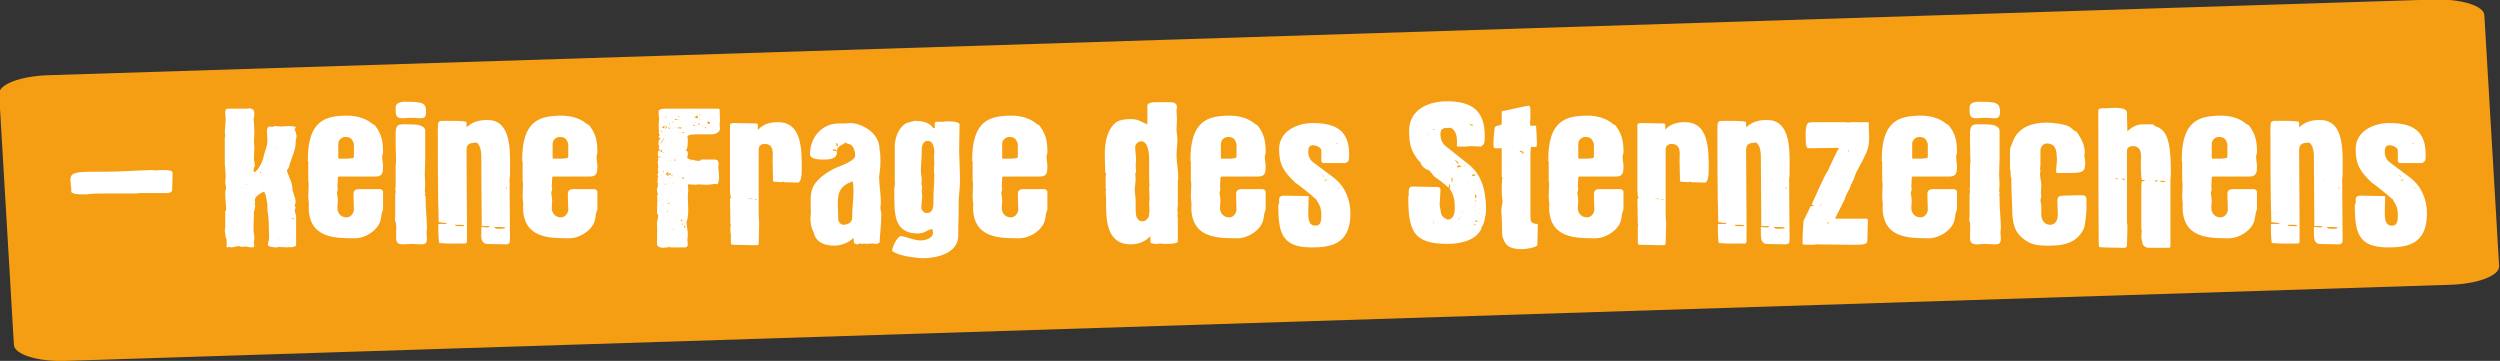 <?xml version="1.0" encoding="utf-8"?>
<!-- Generator: Adobe Illustrator 26.1.0, SVG Export Plug-In . SVG Version: 6.00 Build 0)  -->
<svg version="1.1" id="Ebene_1" xmlns="http://www.w3.org/2000/svg" xmlns:xlink="http://www.w3.org/1999/xlink" x="0px" y="0px"
	 viewBox="0 0 575 83" style="enable-background:new 0 0 575 83;" xml:space="preserve">
<rect x="0" y="0" width="575" height="83" fill="#333333" stroke="none"/>
<style type="text/css">
	.st0{clip-path:url(#SVGID_00000021118389312622195760000014698570744864321664_);fill:#F59E14;}
	.st1{clip-path:url(#SVGID_00000021118389312622195760000014698570744864321664_);fill:#FFFFFF;}
</style>
<g>
	<defs>
		<rect id="SVGID_1_" x="-0.2" y="-0.2" width="575" height="83.2"/>
	</defs>
	<clipPath id="SVGID_00000093146589960274648500000000869756407056251316_">
		<use xlink:href="#SVGID_1_"  style="overflow:visible;"/>
	</clipPath>
	<path style="clip-path:url(#SVGID_00000093146589960274648500000000869756407056251316_);fill:#F59E14;" d="M11.1,17.3
		c-6.4,0.2-11.4,2.1-11.3,4.3l3.4,57.7C3.3,81.5,8.6,83.2,15,83l548.5-17.5c6.4-0.2,11.4-2.1,11.3-4.3l-3.4-57.7
		c-0.1-2.2-5.4-3.8-11.8-3.6L11.1,17.3z"/>
	<path style="clip-path:url(#SVGID_00000093146589960274648500000000869756407056251316_);fill:#FFFFFF;" d="M554.7,33h0.5v0.2
		C555.1,33.1,554.8,33,554.7,33 M547.1,34.1L547.1,34.1L547.1,34.1z M545.9,35.3C545.9,35.4,545.9,35.4,545.9,35.3
		C545.9,35.4,545.8,35.4,545.9,35.3C545.8,35.3,545.9,35.3,545.9,35.3L545.9,35.3z M551.8,40.1C551.8,40.1,551.8,40.1,551.8,40.1
		c0,0.1,0,0.2,0,0.2C551.7,40.3,551.7,40.2,551.8,40.1C551.7,40.1,551.7,40.1,551.8,40.1 M551.9,40.3L551.9,40.3l0.3,0.2l-0.1,0.1
		C551.9,40.6,551.9,40.4,551.9,40.3L551.9,40.3z M552.1,40.7C552.2,40.7,552.2,40.7,552.1,40.7c0,0.1,0,0.2,0,0.2
		S552,40.8,552.1,40.7C552,40.7,552.1,40.7,552.1,40.7 M553.6,41.1L553.6,41.1L553.6,41.1z M552.8,41.3v0.1c0,0.1-0.2,0.1-0.4,0.1
		h-0.3C552.3,41.3,552.6,41.3,552.8,41.3 M553.9,42.9L553.9,42.9L553.9,42.9C553.8,43,553.8,43,553.9,42.9
		C553.8,42.9,553.8,42.9,553.9,42.9 M555.3,43.3c0-0.1,0.3-0.1,0.3-0.1c0,0,0.2,0,0.2,0C555.7,43.2,555.5,43.4,555.3,43.3
		L555.3,43.3z M550.9,43.6L550.9,43.6L550.9,43.6C550.8,43.7,550.8,43.7,550.9,43.6C550.8,43.6,550.8,43.6,550.9,43.6 M551,44.2
		l-0.1,0.1C550.9,44.3,550.9,44.2,551,44.2 M554.4,44.5C554.4,44.5,554.4,44.5,554.4,44.5c0,0.1,0,0.2,0,0.2
		C554.3,44.7,554.3,44.6,554.4,44.5C554.3,44.5,554.3,44.5,554.4,44.5 M550.2,45.1C550.2,45.2,550.2,45.2,550.2,45.1
		C550.1,45.2,550.1,45.2,550.2,45.1C550.1,45.1,550.1,45.1,550.2,45.1L550.2,45.1z M550.2,45.3C550.3,45.3,550.3,45.4,550.2,45.3
		c0,0.1,0,0.2,0,0.2C550.2,45.5,550.1,45.5,550.2,45.3C550.1,45.4,550.2,45.3,550.2,45.3 M555.9,47.1L555.9,47.1
		C556,47.2,555.9,47.2,555.9,47.1C555.9,47.2,555.9,47.2,555.9,47.1C555.9,47.2,555.9,47.1,555.9,47.1 M556,47.3
		C556.1,47.3,556.1,47.4,556,47.3c0,0.1,0,0.2,0,0.2S555.9,47.5,556,47.3C555.9,47.4,556,47.3,556,47.3 M555.9,47.7L555.9,47.7v0.2
		V47.7z M547.6,50.3C547.7,50.3,547.7,50.4,547.6,50.3c0,0.1,0,0.2,0,0.2C547.6,50.5,547.5,50.5,547.6,50.3
		C547.5,50.4,547.6,50.3,547.6,50.3 M552.4,51.9C552.5,51.9,552.5,51.9,552.4,51.9c0,0.1,0,0.2,0,0.2C552.4,52,552.3,52,552.4,51.9
		C552.3,51.9,552.4,51.9,552.4,51.9 M546.7,52.2C546.7,52.2,546.7,52.3,546.7,52.2c0,0.1,0,0.2,0,0.2
		C546.6,52.4,546.6,52.4,546.7,52.2C546.6,52.3,546.6,52.2,546.7,52.2 M555.9,52.3l0.1,0.2h-0.1V52.3z M555.7,53
		C555.8,53,555.8,53,555.7,53c0,0.1,0,0.2,0,0.2C555.7,53.1,555.6,53.1,555.7,53C555.6,53,555.7,53,555.7,53 M555.8,53.1
		C555.9,53.1,555.9,53.1,555.8,53.1c0,0.1,0,0.2,0,0.2C555.8,53.2,555.7,53.2,555.8,53.1C555.7,53.1,555.8,53.1,555.8,53.1
		 M543.8,54.4C543.9,54.4,543.9,54.4,543.8,54.4c0,0.1,0,0.2,0,0.2C543.8,54.6,543.7,54.5,543.8,54.4
		C543.7,54.4,543.8,54.4,543.8,54.4 M541.6,47c0,6.4,0.7,9.9,7.6,9.9c4.2,0,9-0.5,9-7.8c0-3.1-1.2-6.2-3.8-8.2l-4.8-3.6
		c-0.7-0.5-1.1-1.4-1.1-2.3c0-0.9,0.1-1.6,1.2-1.6c0.5,0,1.8,0.5,1.8,1.2v2.5c0,0.1,0.3,0.4,0.4,0.4h5.2c0.7-0.4,0.8-0.4,0.8-2
		c0-5.6-3.2-7.2-8.4-7.2c-3.6,0-7.7,1.9-7.7,6c0,3.7,1.1,5.2,3.8,7.8c0.2,0,3.6,2.7,4.5,3.6c0,0,0,0,0.1,0c0.1,0,0.2,0.3,0.2,0.3
		c0.8,1.3,1.1,1.9,1.1,3.5c0,1,0,2.4-1.3,2.4c-1.7,0-1.7-1.6-1.7-3.4c0-1.1,0.1-2.2,0.1-3.3l-0.2-0.1c0,0-4.8-0.1-5.5-0.1
		c-1,0-1.1,0.5-1.1,1.1V47z M534.7,41.2C534.7,41.2,534.7,41.3,534.7,41.2c0,0.1,0,0.2,0,0.2C534.6,41.4,534.6,41.4,534.7,41.2
		C534.6,41.3,534.6,41.2,534.7,41.2 M534.7,41.5C534.7,41.5,534.7,41.6,534.7,41.5c0,0.1,0,0.2,0,0.2
		C534.6,41.7,534.6,41.7,534.7,41.5C534.6,41.5,534.7,41.6,534.7,41.5 M537.9,43v-0.1c0.1,0,0.2,0.4,0.2,0.5
		C537.9,43.4,537.9,43.2,537.9,43 M526.1,51.7c0.5,0,0.8,0,1.2,0c0.4,0,0.9,0,1.1,0.2l-0.1,0.1h-1.8
		C526.4,51.9,526.1,51.8,526.1,51.7 M538.2,52.3C538.2,52.3,538.2,52.3,538.2,52.3c0,0.1,0,0.2,0,0.2
		C538.1,52.5,538.1,52.4,538.2,52.3C538.1,52.3,538.1,52.3,538.2,52.3 M535.2,52.2c1.2,0,1.5,0,2.5,0.1c0,0.4-1.2,0.3-1.3,0.3
		C536.1,52.6,535.3,52.7,535.2,52.2 M533.3,56.1c1.6,0,2.7,0.1,4.5,0.1c0.9,0,1-0.4,1-1.1c0-4.7-0.1-8.5-0.1-13.9
		c0.1-0.5,0.1-0.9,0.1-1.3c0-4.7,0.6-12.3-5.2-12.3c-1.9,0-3.4,0.4-4.8,1.7v-1.2c0-0.4-5.3-0.3-5.4-0.3c-1.1,0-1.2,0.2-1.2,1.8
		c0,7.1,0,14.5,0.2,21.5l1.8,0.2l0.1,0.1l-0.2,0.1h-1.7l-0.1,0.2c0,0.5,0,4.2,0.3,4.2c1.9,0.2,4.8,0.1,6.1,0.1l0.2-0.4
		c0-0.1,0-3.4,0-4.6c0-5.3-0.1-10.7-0.1-16.1c0-1.4,0.1-2.1,2.4-2.1c1.1,1,1,2.9,1,4.2c0,5.5,0.1,10.2,0.1,15l1.6,0l0.2,0.1
		c0,0.2-0.3,0.2-0.6,0.2c-0.5,0-0.9-0.1-1.3-0.1c0,0.5,0,1,0,1.5C532.2,54.9,532.3,55.8,533.3,56.1 M510.4,27.6
		C510.4,27.6,510.4,27.6,510.4,27.6c0,0.1,0,0.2,0,0.2S510.3,27.7,510.4,27.6C510.3,27.6,510.3,27.6,510.4,27.6 M509.8,28L509.8,28
		C509.9,28.1,509.8,28.1,509.8,28C509.8,28.1,509.8,28.1,509.8,28C509.8,28.1,509.8,28,509.8,28 M509.5,31
		C509.6,31,509.6,31.1,509.5,31c0,0.1,0,0.2,0,0.2C509.5,31.2,509.4,31.2,509.5,31C509.4,31.1,509.5,31,509.5,31 M515,31.2
		C515.1,31.2,515.1,31.3,515,31.2c0,0.1,0,0.2,0,0.2C515,31.4,514.9,31.4,515,31.2C514.9,31.3,515,31.2,515,31.2 M513.2,33.3
		C513.2,33.3,513.2,33.3,513.2,33.3c0,0.1,0,0.2,0,0.2C513.1,33.5,513.1,33.4,513.2,33.3C513.1,33.3,513.1,33.3,513.2,33.3
		 M513.8,34.3C513.8,34.4,513.9,34.4,513.8,34.3L513.8,34.3C513.7,34.4,513.8,34.3,513.8,34.3 M515.2,35.7
		C515.3,35.7,515.3,35.7,515.2,35.7c0,0.1,0,0.2,0,0.2C515.2,35.9,515.1,35.8,515.2,35.7C515.1,35.7,515.2,35.7,515.2,35.7
		 M508.7,36.4v-3.3c0-0.9,0.8-1.6,1.6-1.6c1.2,0,1.6,0.4,2,1.6v3.1c-0.2,0.2-1.1,0.3-1.9,0.3H509L508.7,36.4z M510.8,37.8
		C510.8,37.8,510.8,37.8,510.8,37.8c0,0.1,0,0.2,0,0.2S510.7,37.9,510.8,37.8C510.7,37.8,510.7,37.8,510.8,37.8 M505.7,37.9
		C505.8,37.9,505.8,37.9,505.7,37.9c0,0.1,0,0.2,0,0.2S505.6,38,505.7,37.9C505.6,37.9,505.7,37.9,505.7,37.9 M507.7,38.3
		C507.7,38.3,507.7,38.3,507.7,38.3c0,0.1,0,0.2,0,0.2S507.6,38.4,507.7,38.3C507.6,38.3,507.6,38.3,507.7,38.3 M510.6,38.5
		C510.6,38.5,510.6,38.5,510.6,38.5c0,0.1,0,0.2,0,0.2C510.5,38.7,510.5,38.6,510.6,38.5C510.5,38.5,510.5,38.5,510.6,38.5
		 M517.1,38.9L517.1,38.9L517.1,38.9z M508.8,52.6C508.8,52.6,508.9,52.6,508.8,52.6L508.8,52.6C508.8,52.6,508.8,52.6,508.8,52.6
		 M502,47.6c0,7.3,6.2,7.2,10.7,7.2c2.3,0,5.5-1.9,5.9-4.5c0.1-0.7,0.2-1.5,0.5-2.1v-4.1c0-0.3-0.4-0.6-0.7-0.6h-4.9
		c-0.7,0-1.2,0.3-1.2,1.1c0,1.2,0.1,2.4,0.1,3.7c-0.1,0.9-0.8,1.7-1.7,1.7c-1.3,0-2.1-1-2.1-2.2c0-0.6,0.1-1.2,0.1-1.7
		c0-0.6-0.2-1.2-0.2-1.8c0,0,0.2-0.7,0.2-1.1c-0.1-0.1-0.1-0.3-0.1-0.4c0,0,0.1-1,0.1-2l0.2-0.2h8.5c1.6,0,1.7-1,1.7-2.2
		c0-0.9-0.2-1.6-0.2-2.4c0-0.3,0.2-0.6,0.2-1c0-2.1-0.2-3.9-1.6-5.8c-0.3-0.6-0.7-0.5-1.1-0.9c-1.5-1.2-3.6-1.7-5.5-1.7
		c-5.2,0-9.1,1.2-9.1,10.2c0,0.2,0,0.3,0.1,0.4v4.3c0,0.4,0.1,0.6,0.1,0.7v0c0,0.6-0.1,2.5-0.1,3.2c0,0.1,0.1,1,0.1,1.1
		C502.1,46.8,502,47.7,502,47.6 M486.4,41h0.6v0.3C486.8,41.2,486.6,41.1,486.4,41 M488.1,41.2c0-0.2,0.3-0.1,0.4-0.1
		c0.1,0,0.2,0,0.2,0.2c0,0-0.4,0.1-0.5,0.1C488.3,41.3,488.1,41.2,488.1,41.2 M494.4,41.5c0,0-0.1,0-0.1,0c0,0-0.1,0-0.1,0
		s0,0,0.1,0C494.3,41.5,494.4,41.5,494.4,41.5 M495.6,41.5h0.9c-0.1,0.1-0.6,0.3-0.7,0.3C495.8,41.8,495.6,41.6,495.6,41.5
		 M496.6,41.6h1.4l0.1,0.1c-0.2,0.1-0.5,0.2-0.7,0.2C497.1,41.9,496.9,41.7,496.6,41.6 M486.1,50.8
		C486.2,50.8,486.2,50.8,486.1,50.8c0,0.1,0,0.2,0,0.2S486,50.9,486.1,50.8C486,50.8,486.1,50.8,486.1,50.8 M492.8,56.1
		c0.3,0.6,0.8,0.9,1.4,0.9h4.7c0.2,0,0.3-0.2,0.3-0.4V40.8c0.1-0.2,0.1-0.3,0.1-0.5c0-6.3-0.4-10-3.1-11.1c-0.4,0-0.9-0.6-1.2-0.6h0
		h-2.4c-1.2,0-2.5,0.8-3.3,1.6c0-0.5-0.1-3-0.1-3.5c0-0.2,0-0.5,0-0.8c0-0.9-1.4-1.1-2.8-1.1c-0.9,0-1.7,0.1-2,0.1
		c-0.2,0-0.5,0-0.8,0c-0.4,0-0.9,0.1-1,0.4c0,18.8,0.1,26.3,0.1,30.7l0.1,0.8c0,0.1,3.4,0.2,5.6,0.2c0.5,0,0.7,0,0.8-0.5
		c0-0.6,0.1-3.6,0.1-3.7c0-0.3,0-1.4-0.1-1.6V34.7c0-0.8,0.7-1.1,1.3-1.1c2.4,0,1.9,2.5,1.9,3.9c0,1.2,0,3.9,0.3,3.9h0.6
		c0,0.3-0.5,0.3-0.7,0.3l-0.1,1.2v9.8c0.1,0.1,0.1,0.2,0.1,0.2c0,0.8-0.1,1.4-0.1,1.9C492.7,55.3,492.7,55.7,492.8,56.1 M470.3,29.3
		L470.3,29.3C470.3,29.4,470.3,29.4,470.3,29.3C470.2,29.4,470.2,29.4,470.3,29.3C470.2,29.4,470.2,29.3,470.3,29.3 M470.1,32.4
		C470.1,32.5,470,32.5,470.1,32.4C470,32.5,470,32.5,470.1,32.4C470,32.4,470,32.4,470.1,32.4L470.1,32.4z M463.7,32.8
		C463.7,32.8,463.7,32.8,463.7,32.8c0,0.1,0,0.2,0,0.2C463.6,33,463.6,32.9,463.7,32.8C463.6,32.8,463.6,32.8,463.7,32.8
		 M477.8,37.7C477.8,37.7,477.8,37.8,477.8,37.7c0,0.1,0,0.2,0,0.2C477.7,37.9,477.7,37.9,477.8,37.7
		C477.7,37.8,477.7,37.7,477.8,37.7 M475.5,45.5C475.6,45.5,475.6,45.5,475.5,45.5c0,0.1,0,0.2,0,0.2S475.4,45.6,475.5,45.5
		C475.4,45.5,475.5,45.5,475.5,45.5 M465.8,53.3C465.8,53.3,465.8,53.3,465.8,53.3c0,0.1,0,0.2,0,0.2
		C465.7,53.5,465.7,53.4,465.8,53.3C465.7,53.3,465.7,53.3,465.8,53.3 M469.9,54.3C469.9,54.3,469.8,54.3,469.9,54.3
		C469.8,54.3,469.8,54.3,469.9,54.3C469.8,54.3,469.8,54.2,469.9,54.3L469.9,54.3z M462.6,41.3c0,2,0.1,4.1,0.2,6.1
		c0,2.7,0.1,5.5,2.3,7.3c2,1.7,3.6,1.8,6.3,1.8c3.5,0,6.5-0.7,8-4.2c0.5-2.9,0.5-3.8,0.5-5.9c0-1.2-0.1-1.5-1.4-1.5
		c-1.4,0-2.7,0.1-4.1,0.1c-0.8,0.2-1.2,0-1.2,1.4c0,1.1,0.1,2.1,0.1,3.1c0,1-0.5,2.2-1.7,2.2c-2.1,0-2.1-2.3-2.1-2.3v-2.2
		c-0.1-0.3-0.2-1-0.2-1.3c0.1-0.1,0.2-0.7,0.2-1c0,0-0.1-0.3-0.1-0.4c0-0.6,0.1-1.2,0.1-1.9c0-0.9-0.3-1.7-0.3-2.5
		c0-0.3,0.1-0.6,0.1-0.9c0-0.1-0.1-0.3-0.1-0.4c0-0.1,0.1-0.6,0.1-0.7v-3.5c0-0.8,0.7-1.6,1.4-1.6c2.3,0,2.3,1.8,2.4,3.6
		c0,0.9-0.2,1.9-0.2,2.8c0,0.3,0.1,0.4,0.4,0.4c5.6,0,6.3,0.2,6.3-2.4c0-0.7-0.2-1.2-0.2-1.9c0-0.1,0.1-0.2,0.1-0.4
		c0-1.8-0.8-3.2-1.8-4.7v0c0-0.2-0.5-0.2-0.7-0.4c0,0-0.7-0.6-0.8-0.7c-1-0.8-4.3-1.1-5.4-1.1c-3.3,0-6.7,1-7.9,4.5
		c-0.2,0.7-0.6,1.1-0.6,1.9v4.3l0.1,0.2c0,0.6,0.1,1.4,0.1,1.7C462.7,40.9,462.6,41,462.6,41.3 M456.4,24.6
		C456.4,24.6,456.4,24.6,456.4,24.6c-0.1,0-0.2,0-0.2,0C456.2,24.6,456.3,24.5,456.4,24.6C456.4,24.5,456.4,24.6,456.4,24.6
		 M453,24.7v0.7c0,1,0.1,1.8,1.5,1.8c0.6,0,1.1-0.1,1.7-0.1c1.7,0,1.8,0.1,2.4,0.1c0.8,0,1.4-0.1,1.4-1.4c0-2.2-0.7-2.4-5.2-2.4
		C454,23.5,453,23.7,453,24.7 M456.4,29.6C456.4,29.6,456.4,29.7,456.4,29.6C456.3,29.7,456.3,29.6,456.4,29.6
		C456.3,29.6,456.3,29.5,456.4,29.6L456.4,29.6z M458.2,33.9L458.2,33.9C458.2,33.9,458.2,33.9,458.2,33.9
		C458.1,33.9,458.1,33.9,458.2,33.9C458.1,33.9,458.1,33.9,458.2,33.9 M456.5,38.2C456.6,38.2,456.6,38.3,456.5,38.2
		c0,0.1,0,0.2,0,0.2C456.5,38.4,456.4,38.4,456.5,38.2C456.4,38.3,456.5,38.2,456.5,38.2 M459.1,43.9C459.1,43.9,459,44,459.1,43.9
		C459,44,459,43.9,459.1,43.9C459,43.9,459,43.8,459.1,43.9C459.1,43.8,459.1,43.9,459.1,43.9 M456.3,53.4h0.2v0.1L456.3,53.4z
		 M453.1,54c0,1.5,0,2.2,1.6,2.2c0.6,0,1.2-0.1,1.9-0.1c0.7,0,1.4,0.1,2.1,0.1c0.9,0,1.5,0,1.5-1.4c0-0.5-0.1-0.9-0.1-1.4
		c0-0.2,0.1-0.5,0.1-0.8c0-2.2-0.3-4.4-0.3-6.6c0-0.3,0-0.6,0-0.9l-0.1-0.1c0.1-0.3,0.1-0.4,0.1-0.8c0,0-0.1-0.2-0.1-0.3
		s0.1-1,0.1-1.5c0-0.8-0.1-1.5-0.1-2.2c0-1.2,0.1-2.4,0.1-3.7l0-6.4c0-1.3-2-1.5-3.2-1.5c-2.8,0-3.6-0.4-3.6,2.3c0,0.3,0,1.5,0,1.8
		v0.2c0,1.5,0.1,3,0.1,4.5c0,0.1-0.1,0.6-0.1,0.7c0,0.3,0,1.9,0,2.2v0.3c0,0.3,0,1.8,0,2.1c0,0.1-0.1,0.9-0.1,0.8
		c0,0.1,0.1,0.3,0.1,0.5c0,0.3,0,0.4-0.1,0.7v5.1c0,0.2-0.1,0.6-0.1,0.7c0,0,0.1,0.2,0.1,0.3C453.3,51.8,453.1,52.9,453.1,54
		 M441.4,27.6C441.5,27.6,441.5,27.6,441.4,27.6c0,0.1,0,0.2,0,0.2S441.3,27.7,441.4,27.6C441.3,27.6,441.4,27.6,441.4,27.6
		 M440.8,28L440.8,28C440.9,28.1,440.8,28.1,440.8,28C440.8,28.1,440.8,28.1,440.8,28C440.8,28.1,440.8,28,440.8,28 M440.5,31
		C440.6,31,440.6,31.1,440.5,31c0,0.1,0,0.2,0,0.2S440.4,31.2,440.5,31C440.4,31.1,440.5,31,440.5,31 M446.1,31.2
		C446.1,31.2,446.1,31.3,446.1,31.2c0,0.1,0,0.2,0,0.2S446,31.4,446.1,31.2C446,31.3,446,31.2,446.1,31.2 M444.2,33.3
		C444.2,33.3,444.2,33.3,444.2,33.3c0,0.1,0,0.2,0,0.2C444.1,33.5,444.1,33.4,444.2,33.3C444.1,33.3,444.1,33.3,444.2,33.3
		 M444.9,34.3C444.9,34.4,444.9,34.4,444.9,34.3L444.9,34.3C444.8,34.4,444.8,34.3,444.9,34.3 M446.3,35.7
		C446.3,35.7,446.3,35.7,446.3,35.7c0,0.1,0,0.2,0,0.2C446.2,35.9,446.2,35.8,446.3,35.7C446.2,35.7,446.2,35.7,446.3,35.7
		 M439.8,36.4v-3.3c0-0.9,0.8-1.6,1.6-1.6c1.2,0,1.6,0.4,2,1.6v3.1c-0.2,0.2-1.1,0.3-1.9,0.3h-1.5L439.8,36.4z M441.8,37.8
		C441.8,37.8,441.8,37.8,441.8,37.8c0,0.1,0,0.2,0,0.2S441.7,37.9,441.8,37.8C441.7,37.8,441.7,37.8,441.8,37.8 M436.7,37.9
		C436.8,37.9,436.8,37.9,436.7,37.9c0,0.1,0,0.2,0,0.2C436.7,38.1,436.7,38,436.7,37.9C436.7,37.9,436.7,37.9,436.7,37.9
		 M438.7,38.3C438.8,38.3,438.8,38.3,438.7,38.3c0,0.1,0,0.2,0,0.2S438.6,38.4,438.7,38.3C438.6,38.3,438.7,38.3,438.7,38.3
		 M441.6,38.5C441.6,38.5,441.6,38.5,441.6,38.5c0,0.1,0,0.2,0,0.2S441.5,38.6,441.6,38.5C441.5,38.5,441.5,38.5,441.6,38.5
		 M448.2,38.9L448.2,38.9L448.2,38.9z M439.9,52.6C439.9,52.6,439.9,52.6,439.9,52.6L439.9,52.6C439.8,52.6,439.8,52.6,439.9,52.6
		 M433,47.6c0,7.3,6.2,7.2,10.7,7.2c2.3,0,5.5-1.9,5.9-4.5c0.1-0.7,0.2-1.5,0.5-2.1v-4.1c0-0.3-0.4-0.6-0.7-0.6h-4.9
		c-0.7,0-1.2,0.3-1.2,1.1c0,1.2,0.1,2.4,0.1,3.7c-0.1,0.9-0.8,1.7-1.7,1.7c-1.3,0-2.1-1-2.1-2.2c0-0.6,0.1-1.2,0.1-1.7
		c0-0.6-0.2-1.2-0.2-1.8c0,0,0.2-0.7,0.2-1.1c-0.1-0.1-0.1-0.3-0.1-0.4c0,0,0.1-1,0.1-2l0.2-0.2h8.5c1.6,0,1.7-1,1.7-2.2
		c0-0.9-0.2-1.6-0.2-2.4c0-0.3,0.2-0.6,0.2-1c0-2.1-0.2-3.9-1.6-5.8c-0.3-0.6-0.7-0.5-1.1-0.9c-1.5-1.2-3.6-1.7-5.5-1.7
		c-5.2,0-9.1,1.2-9.1,10.2c0,0.2,0,0.3,0.1,0.4v4.3c0,0.4,0.1,0.6,0.1,0.7v0c0,0.6-0.1,2.5-0.1,3.2c0,0.1,0.1,1,0.1,1.1
		C433.1,46.8,433,47.7,433,47.6 M417.3,29.1C417.4,29.1,417.4,29.2,417.3,29.1c0,0.1,0,0.1,0,0.1S417.2,29.2,417.3,29.1
		C417.2,29.2,417.3,29.1,417.3,29.1 M422.6,31.2C422.7,31.2,422.7,31.3,422.6,31.2c0,0.1,0,0.2,0,0.2S422.5,31.4,422.6,31.2
		C422.5,31.3,422.6,31.2,422.6,31.2 M426.4,31.7L426.4,31.7L426.4,31.7z M424.4,33.7C424.4,33.7,424.4,33.8,424.4,33.7
		c0,0.1,0,0.2,0,0.2S424.3,33.9,424.4,33.7C424.3,33.8,424.3,33.7,424.4,33.7 M416.3,33.9C416.3,33.9,416.3,33.9,416.3,33.9
		c0,0.1,0,0.2,0,0.2S416.2,34,416.3,33.9C416.2,33.9,416.2,33.9,416.3,33.9 M429,34C429.1,34,429.1,34,429,34c0,0.1,0,0.2,0,0.2
		S428.9,34.1,429,34C428.9,34,429,34,429,34 M425.7,34.6C425.8,34.6,425.8,34.6,425.7,34.6c0,0.1,0,0.2,0,0.2
		C425.7,34.8,425.6,34.7,425.7,34.6C425.6,34.6,425.7,34.6,425.7,34.6 M425,34.6c0.1,0,0.3,0,0.3,0.1l-0.1,0.1
		C425.1,34.9,425,34.8,425,34.6 M425.4,36.1C425.5,36.1,425.5,36.2,425.4,36.1c0,0.1,0,0.2,0,0.2S425.3,36.3,425.4,36.1
		C425.3,36.2,425.4,36.1,425.4,36.1 M421.6,37.1C421.6,37.1,421.6,37.2,421.6,37.1c0,0.1,0,0.2,0,0.2S421.5,37.3,421.6,37.1
		C421.5,37.2,421.5,37.1,421.6,37.1 M426.2,37.3L426.2,37.3L426.2,37.3z M427.7,38.2C427.7,38.2,427.7,38.2,427.7,38.2L427.7,38.2
		C427.6,38.2,427.6,38.2,427.7,38.2 M424.7,39.1C424.7,39.1,424.7,39.2,424.7,39.1c0,0.1,0,0.2,0,0.2
		C424.6,39.3,424.6,39.3,424.7,39.1C424.6,39.2,424.6,39.1,424.7,39.1 M423.5,39.1C423.5,39.1,423.5,39.2,423.5,39.1
		c0,0.1,0,0.2,0,0.2S423.4,39.3,423.5,39.1C423.4,39.2,423.5,39.1,423.5,39.1 M421.7,40.9C421.7,40.9,421.6,40.9,421.7,40.9
		C421.6,40.9,421.6,40.9,421.7,40.9C421.6,40.9,421.6,40.8,421.7,40.9L421.7,40.9z M422.5,42.9C422.6,42.9,422.6,42.9,422.5,42.9
		c0,0.1,0,0.2,0,0.2C422.5,43.1,422.4,43,422.5,42.9C422.4,42.9,422.5,42.9,422.5,42.9 M422.1,43.2C422.1,43.2,422,43.2,422.1,43.2
		C422,43.2,422,43.2,422.1,43.2C422,43.2,422,43.1,422.1,43.2L422.1,43.2z M420.7,43.3L420.7,43.3L420.7,43.3
		C420.7,43.4,420.7,43.4,420.7,43.3C420.7,43.3,420.7,43.3,420.7,43.3 M421.3,43.5C421.3,43.5,421.3,43.6,421.3,43.5
		c0,0.1,0,0.2,0,0.2S421.2,43.7,421.3,43.5C421.2,43.6,421.2,43.5,421.3,43.5 M422.4,43.7C422.4,43.8,422.4,43.8,422.4,43.7
		C422.3,43.8,422.3,43.8,422.4,43.7C422.3,43.7,422.3,43.7,422.4,43.7C422.4,43.7,422.4,43.7,422.4,43.7 M421.6,43.7
		C421.6,43.7,421.6,43.8,421.6,43.7c0,0.1,0,0.2,0,0.2S421.5,43.9,421.6,43.7C421.5,43.8,421.5,43.7,421.6,43.7 M421.2,44.7
		C421.2,44.7,421.2,44.7,421.2,44.7c0,0.1,0,0.1,0,0.1S421.1,44.8,421.2,44.7C421.1,44.7,421.1,44.7,421.2,44.7 M424.6,44.9
		C424.6,44.9,424.6,45,424.6,44.9c0,0.1,0,0.2,0,0.2S424.5,45.1,424.6,44.9C424.5,45,424.5,44.9,424.6,44.9 M420.4,46.8L420.4,46.8
		L420.4,46.8z M418.5,47.1c0.1,0,0.1-0.1,0.2-0.1c0,0,0.2,0.1,0.2,0.1c0,0.1-0.1,0.1-0.2,0.1C418.7,47.1,418.6,47.1,418.5,47.1
		 M419,47.3C419,47.3,419,47.4,419,47.3c0,0.1,0,0.2,0,0.2C418.9,47.5,418.9,47.5,419,47.3C418.9,47.4,418.9,47.3,419,47.3
		 M418.5,47.4C418.6,47.4,418.6,47.5,418.5,47.4l-0.1,0.1C418.4,47.5,418.4,47.4,418.5,47.4 M422.3,48.2
		C422.3,48.3,422.3,48.3,422.3,48.2C422.3,48.3,422.3,48.3,422.3,48.2C422.3,48.2,422.3,48.2,422.3,48.2L422.3,48.2z M421.6,48.2
		C421.6,48.2,421.6,48.3,421.6,48.2c0,0.1,0,0.2,0,0.2S421.5,48.3,421.6,48.2C421.5,48.3,421.5,48.2,421.6,48.2 M422.6,49L422.6,49
		C422.7,49.1,422.6,49.1,422.6,49C422.6,49.1,422.6,49.1,422.6,49C422.6,49,422.6,49,422.6,49 M415.2,50.4
		C415.2,50.4,415.2,50.5,415.2,50.4c0,0.1,0,0.2,0,0.2S415.1,50.6,415.2,50.4C415.1,50.5,415.1,50.4,415.2,50.4 M420.6,50.6
		C420.6,50.7,420.6,50.7,420.6,50.6C420.6,50.7,420.5,50.7,420.6,50.6C420.5,50.6,420.5,50.6,420.6,50.6
		C420.6,50.6,420.6,50.6,420.6,50.6 M419.8,50.6l0.4-0.2v0.1L419.8,50.6z M420.5,51c0,0,0.1,0.1,0.1,0.2c0,0.2-0.1,0.2-0.4,0.2
		L420.5,51z M418.9,51.5C418.9,51.5,418.9,51.5,418.9,51.5c0,0.1,0,0.2,0,0.2S418.8,51.6,418.9,51.5
		C418.8,51.5,418.8,51.5,418.9,51.5 M418.4,51.6C418.4,51.6,418.4,51.6,418.4,51.6c0,0.1,0,0.2,0,0.2S418.3,51.7,418.4,51.6
		C418.3,51.6,418.3,51.6,418.4,51.6 M423.6,56C423.6,56.1,423.5,56.1,423.6,56C423.5,56.1,423.5,56.1,423.6,56
		C423.5,56,423.5,56,423.6,56L423.6,56z M414.6,54.8c0,0.3,0,1.2,0,1.3l0.1,0.1c0.3,0.1,1.1,0.1,2.1,0.1c0.3,0,0.5,0,0.9-0.1
		c1.9,0,5.1,0.1,7.7,0.1c3.4,0,4.1,0,4.1-1.1c0-1.3,0.1-2.7,0.1-4.1v-0.7l-0.4-0.1h-7.1c0-0.1,0.1-0.4,0.2-0.5c0.3-0.6,1.7-3.4,2-4
		c0.2-1.2,1.2-2.1,1.4-3.3c0,0,0-0.1,0-0.1c0-0.2,0.3,0,0.3-0.3c0,0-0.1-0.2-0.1-0.2c0.4,0,0.7-1.6,0.9-1.9c-0.1,0,1.5-2.8,1.9-3.7
		c0.9-1.8,1.2-2.7,1.2-4.8c0-1.1-0.1-2.2-0.1-3.3l-0.3-0.1h-3.9c-0.1,0-0.5,0.1-0.6,0.1s-0.3-0.1-0.3-0.1H417l-1,0.1
		c-0.1,0-0.2,0.2-0.2,0.3l-0.1-0.1c-0.3,0.6-0.4,1.5-0.4,2.3c0,3,0.1,3.4,0.8,3.4c2.2,0,4.6-0.1,6.9-0.1c-0.5,0.7-2.7,5.4-2.6,5.4
		c-0.4,0-2.7,5.5-3.7,7.6c0,0.2,0.5,0.2,0.5,0.3c0,0-0.1,0.1-0.1,0.1h-0.6c-0.1,0-0.4,0.7-0.4,0.8l-1.3,2.6
		C414.8,52.2,414.6,52.8,414.6,54.8 M407.5,41.2C407.5,41.2,407.5,41.3,407.5,41.2c0,0.1,0,0.2,0,0.2
		C407.4,41.4,407.4,41.4,407.5,41.2C407.4,41.3,407.4,41.2,407.5,41.2 M407.5,41.5C407.5,41.5,407.5,41.6,407.5,41.5
		c0,0.1,0,0.2,0,0.2C407.4,41.7,407.4,41.7,407.5,41.5C407.4,41.5,407.5,41.6,407.5,41.5 M410.7,43v-0.1c0.1,0,0.2,0.4,0.2,0.5
		C410.7,43.4,410.7,43.2,410.7,43 M398.9,51.7c0.5,0,0.8,0,1.2,0c0.4,0,0.9,0,1.1,0.2l-0.1,0.1h-1.8
		C399.2,51.9,398.9,51.8,398.9,51.7 M411,52.3C411,52.3,411,52.3,411,52.3c0,0.1,0,0.2,0,0.2S410.9,52.4,411,52.3
		C410.9,52.3,410.9,52.3,411,52.3 M408,52.2c1.2,0,1.5,0,2.5,0.1c0,0.4-1.2,0.3-1.3,0.3C408.9,52.6,408.1,52.7,408,52.2 M406.1,56.1
		c1.6,0,2.7,0.1,4.5,0.1c0.9,0,1-0.4,1-1.1c0-4.7-0.1-8.5-0.1-13.9c0.1-0.5,0.1-0.9,0.1-1.3c0-4.7,0.6-12.3-5.2-12.3
		c-1.9,0-3.4,0.4-4.8,1.7v-1.2c0-0.4-5.3-0.3-5.4-0.3c-1.1,0-1.2,0.2-1.2,1.8c0,7.1,0,14.5,0.2,21.5l1.8,0.2l0.1,0.1l-0.2,0.1h-1.7
		l-0.1,0.2c0,0.5,0,4.2,0.3,4.2c1.9,0.2,4.8,0.1,6.1,0.1l0.2-0.4c0-0.1,0-3.4,0-4.6c0-5.3-0.1-10.7-0.1-16.1c0-1.4,0.1-2.1,2.4-2.1
		c1.1,1,1,2.9,1,4.2c0,5.5,0.1,10.2,0.1,15l1.6,0l0.2,0.1c0,0.2-0.3,0.2-0.6,0.2c-0.5,0-0.9-0.1-1.3-0.1c0,0.5,0,1,0,1.5
		C405,54.9,405.1,55.8,406.1,56.1 M380.6,45.7h0.6c0.3,0,0.5,0,0.7,0.1h-0.6C381,45.8,380.9,45.8,380.6,45.7 M382.1,45.8h0.2
		c0.1,0,0.2,0,0.3,0.1c0,0.1-0.1,0.1-0.1,0.1C382.4,46,382.2,45.9,382.1,45.8 M380.3,51.9C380.4,51.9,380.4,51.9,380.3,51.9
		c0,0.1,0,0.2,0,0.2S380.2,52,380.3,51.9C380.2,51.9,380.3,51.9,380.3,51.9 M376.7,53.6v1.6c0,0.7,0,1,0.1,1l0.3,0.1
		c0.4,0,4.4,0.1,4.9,0.1h0.5c0.3,0,0.6,0,0.6-0.4c0-1.5,0.1-2.8,0.1-4.2c0-0.8,0-1.1-0.1-2.1V34.3c0-0.8,0.7-1.2,1.3-1.2
		c2.4,0,1.9,2.4,1.9,3.8c0,1.7,0.1,3,0.1,4.7l0.2,0.2c0.2,0,1.5,0.1,1.7,0.1c0.2,0,0.4,0,0.5-0.2l0.1,0.2c1.2,0,2.1,0.1,3.2,0.1
		c0.7,0,0.9-1.5,0.9-3c0-4.9,0-10.9-5.5-10.9c-1.7,0-3.3,0.4-4.5,1.7H383v-1.2l-0.2-0.2c-0.9,0-4.7-0.1-5.3-0.1
		c-0.1,0-0.9,0-0.9,0.4v15.2l0.1,1.3c0.1,0,0.2,0.1,0.2,0.2c0,0.2-0.3,0.1-0.3,0.4l0.1,5.7c0.1,0.1,0.1,0.1,0.1,0.3
		c0,0,0,0.1-0.1,0.2V53.6z M364.7,27.6C364.7,27.6,364.7,27.6,364.7,27.6c0,0.1,0,0.2,0,0.2C364.6,27.8,364.6,27.7,364.7,27.6
		C364.6,27.6,364.6,27.6,364.7,27.6 M364.1,28L364.1,28C364.1,28.1,364.1,28.1,364.1,28C364,28.1,364,28.1,364.1,28
		C364,28.1,364,28,364.1,28 M363.8,31C363.8,31,363.8,31.1,363.8,31c0,0.1,0,0.2,0,0.2C363.7,31.2,363.7,31.2,363.8,31
		C363.7,31.1,363.7,31,363.8,31 M369.3,31.2C369.4,31.2,369.4,31.3,369.3,31.2c0,0.1,0,0.2,0,0.2C369.3,31.4,369.2,31.4,369.3,31.2
		C369.2,31.3,369.3,31.2,369.3,31.2 M367.4,33.3C367.5,33.3,367.5,33.3,367.4,33.3c0,0.1,0,0.2,0,0.2
		C367.4,33.5,367.3,33.4,367.4,33.3C367.3,33.3,367.4,33.3,367.4,33.3 M368.1,34.3C368.1,34.4,368.2,34.4,368.1,34.3L368.1,34.3
		C368,34.4,368.1,34.3,368.1,34.3 M369.5,35.7C369.6,35.7,369.6,35.7,369.5,35.7c0,0.1,0,0.2,0,0.2
		C369.5,35.9,369.4,35.8,369.5,35.7C369.4,35.7,369.5,35.7,369.5,35.7 M363,36.4v-3.3c0-0.9,0.8-1.6,1.6-1.6c1.2,0,1.6,0.4,2,1.6
		v3.1c-0.2,0.2-1.1,0.3-1.9,0.3h-1.5L363,36.4z M365,37.8C365.1,37.8,365.1,37.8,365,37.8c0,0.1,0,0.2,0,0.2
		C365,38,364.9,37.9,365,37.8C364.9,37.8,365,37.8,365,37.8 M360,37.9C360,37.9,360,37.9,360,37.9c0,0.1,0,0.2,0,0.2
		C360,38.1,359.9,38,360,37.9C359.9,37.9,360,37.9,360,37.9 M362,38.3C362,38.3,362,38.3,362,38.3c0,0.1,0,0.2,0,0.2
		S361.9,38.4,362,38.3C361.9,38.3,361.9,38.3,362,38.3 M364.8,38.5C364.9,38.5,364.9,38.5,364.8,38.5c0,0.1,0,0.2,0,0.2
		S364.8,38.6,364.8,38.5C364.8,38.5,364.8,38.5,364.8,38.5 M371.4,38.9L371.4,38.9L371.4,38.9z M363.1,52.6
		C363.1,52.6,363.2,52.6,363.1,52.6L363.1,52.6C363.1,52.6,363.1,52.6,363.1,52.6 M356.3,47.6c0,7.3,6.2,7.2,10.7,7.2
		c2.3,0,5.5-1.9,5.9-4.5c0.1-0.7,0.2-1.5,0.5-2.1v-4.1c0-0.3-0.4-0.6-0.7-0.6h-4.9c-0.7,0-1.2,0.3-1.2,1.1c0,1.2,0.1,2.4,0.1,3.7
		c-0.1,0.9-0.8,1.7-1.7,1.7c-1.3,0-2.1-1-2.1-2.2c0-0.6,0.1-1.2,0.1-1.7c0-0.6-0.2-1.2-0.2-1.8c0,0,0.2-0.7,0.2-1.1
		c-0.1-0.1-0.1-0.3-0.1-0.4c0,0,0.1-1,0.1-2l0.2-0.2h8.5c1.6,0,1.7-1,1.7-2.2c0-0.9-0.2-1.6-0.2-2.4c0-0.3,0.2-0.6,0.2-1
		c0-2.1-0.2-3.9-1.6-5.8c-0.3-0.6-0.7-0.5-1.1-0.9c-1.5-1.2-3.6-1.7-5.5-1.7c-5.2,0-9.1,1.2-9.1,10.2c0,0.2,0,0.3,0.1,0.4v4.3
		c0,0.4,0.1,0.6,0.1,0.7v0c0,0.6-0.1,2.5-0.1,3.2c0,0.1,0.1,1,0.1,1.1C356.4,46.8,356.3,47.7,356.3,47.6 M350.7,27.9
		C350.8,27.9,350.8,27.9,350.7,27.9c0,0.1,0,0.2,0,0.2C350.7,28.1,350.6,28,350.7,27.9C350.6,27.9,350.7,27.9,350.7,27.9
		 M350.3,30.7C350.3,30.7,350.3,30.8,350.3,30.7c0,0.1,0,0.2,0,0.2S350.2,30.9,350.3,30.7C350.2,30.8,350.2,30.7,350.3,30.7
		 M348,30.7C348,30.7,348,30.8,348,30.7c0,0.1,0,0.2,0,0.2C347.9,30.9,347.9,30.9,348,30.7C347.9,30.8,347.9,30.7,348,30.7
		 M349.8,31.4C349.8,31.4,349.8,31.5,349.8,31.4c0,0.1,0,0.2,0,0.2S349.7,31.5,349.8,31.4C349.7,31.5,349.7,31.4,349.8,31.4
		 M348.5,31.4C348.6,31.4,348.6,31.5,348.5,31.4c0,0.1,0,0.2,0,0.2S348.4,31.5,348.5,31.4C348.4,31.5,348.5,31.4,348.5,31.4
		 M350.1,32.5C350.1,32.5,350.1,32.5,350.1,32.5c0,0.1,0,0.2,0,0.2C350,32.7,350,32.6,350.1,32.5C350,32.5,350,32.5,350.1,32.5
		 M344.6,33.4C344.7,33.4,344.7,33.5,344.6,33.4c0,0.1,0,0.2,0,0.2S344.5,33.6,344.6,33.4C344.5,33.5,344.6,33.4,344.6,33.4
		 M348,33.6L348,33.6c0.1,0,0.1,0,0.1,0.1C348.1,33.7,348,33.6,348,33.6C348,33.6,348,33.6,348,33.6 M347.7,34
		C347.7,34,347.7,34,347.7,34c0,0.1,0,0.2,0,0.2S347.6,34.1,347.7,34C347.6,34,347.6,34,347.7,34 M349.5,34.7
		C349.5,34.7,349.5,34.6,349.5,34.7c0.5-0.1,0.9,0.2,1,0.6h-0.3C350.1,34.9,349.6,35.1,349.5,34.7 M349.4,35.2
		C349.4,35.2,349.4,35.2,349.4,35.2c0,0.1,0,0.2,0,0.2S349.3,35.3,349.4,35.2C349.3,35.2,349.3,35.2,349.4,35.2 M350,35.6L350,35.6
		L350,35.6z M350.3,36.7C350.2,36.8,350.2,36.8,350.3,36.7L350.3,36.7C350.2,36.7,350.3,36.7,350.3,36.7 M346.6,37
		C346.7,37,346.7,37.1,346.6,37c0,0.1,0,0.2,0,0.2S346.5,37.2,346.6,37C346.5,37.1,346.6,37,346.6,37 M347,37.1
		C347,37.1,347,37.2,347,37.1c0,0.1,0,0.2,0,0.2S346.9,37.3,347,37.1C346.9,37.2,346.9,37.1,347,37.1 M347.5,37.4
		C347.5,37.5,347.4,37.5,347.5,37.4C347.4,37.5,347.4,37.5,347.5,37.4C347.4,37.4,347.4,37.4,347.5,37.4
		C347.5,37.4,347.5,37.4,347.5,37.4 M347.1,37.8C347.1,37.8,347.1,37.8,347.1,37.8c0,0.1,0,0.2,0,0.2S347,37.9,347.1,37.8
		C347,37.8,347,37.8,347.1,37.8 M346.9,38.2C346.9,38.2,346.8,38.2,346.9,38.2C346.8,38.2,346.8,38.2,346.9,38.2
		C346.8,38.2,346.8,38.1,346.9,38.2C346.9,38.1,346.9,38.2,346.9,38.2 M350.5,39.1C350.5,39.2,350.5,39.2,350.5,39.1L350.5,39.1
		C350.5,39.1,350.5,39.1,350.5,39.1 M350.9,39.3l0.1,0.2L350.9,39.3z M346.5,39.5h0.2v0.1L346.5,39.5z M349.8,40
		C349.8,40,349.8,40.1,349.8,40c0,0.1,0,0.2,0,0.2S349.7,40.2,349.8,40C349.7,40.1,349.7,40,349.8,40 M347.9,42.6L347.9,42.6
		C347.9,42.7,347.9,42.7,347.9,42.6C347.8,42.7,347.8,42.7,347.9,42.6C347.8,42.7,347.8,42.6,347.9,42.6 M346.9,43.1
		C346.9,43.1,346.9,43.2,346.9,43.1c0,0.1,0,0.2,0,0.2S346.8,43.3,346.9,43.1C346.8,43.2,346.8,43.1,346.9,43.1 M350.3,43.6
		C350.3,43.6,350.3,43.6,350.3,43.6c0,0.1,0,0.2,0,0.2S350.2,43.7,350.3,43.6C350.2,43.6,350.2,43.6,350.3,43.6 M350.7,44.8
		C350.7,44.8,350.8,44.8,350.7,44.8L350.7,44.8C350.6,44.8,350.7,44.8,350.7,44.8 M348.1,45.1C348.2,45.1,348.2,45.1,348.1,45.1
		c0,0.1,0,0.2,0,0.2S348,45.2,348.1,45.1C348,45.1,348.1,45.1,348.1,45.1 M350.8,46.1C350.9,46.1,350.9,46.2,350.8,46.1
		c0,0.1,0,0.2,0,0.2S350.7,46.3,350.8,46.1C350.7,46.2,350.8,46.1,350.8,46.1 M350.6,46.4L350.6,46.4L350.6,46.4L350.6,46.4z
		 M351,46.8C351.1,46.8,351.1,46.9,351,46.8c0,0.1,0,0.2,0,0.2S350.9,47,351,46.8C350.9,46.9,351,46.8,351,46.8 M345.5,53.8
		c0,0.1,0,0.6,0.1,0.7c0.7,2.4,2.1,2.8,4.6,2.8c0.8,0,3.4-0.4,3.4-1l0.1-4.7l-0.1-0.1c-1.7,0-1.6-0.9-1.6-2c0-0.2,0-0.5,0-0.7
		l0-13.5l0.1-1.5h1.2c0.1,0,0.2-0.5,0.2-0.7c0-1-0.2-4.1-0.2-4.1l-0.1-0.1H352l-0.1-0.2c0.1-1.2,0.1-2.2,0.1-2.8
		c0-2.1-0.3-1.5-1-1.5l-5.6,1.2v2.8c0,0.6-1.3,0.3-1.6,0.9c-0.2,1.3-0.3,2.7-0.3,4.1c0,0.2,0,0.7,0.4,0.7h1.5v6.6l0.2,0.2
		c0,0-0.1,0.2-0.1,0.2c-0.1,1-0.1,2.1-0.1,3c0,0.9,0.2,2.3,0.2,2.3c0,0.1-0.3,1.4-0.3,2.1C345.4,49.2,345.5,53,345.5,53.8 M328.6,25
		C328.6,25,328.6,25.1,328.6,25c0,0.1,0,0.2,0,0.2S328.5,25.2,328.6,25C328.5,25.1,328.5,25,328.6,25 M326.7,26.4
		C326.7,26.4,326.7,26.4,326.7,26.4c0,0.1,0,0.2,0,0.2C326.6,26.6,326.6,26.5,326.7,26.4C326.6,26.4,326.6,26.4,326.7,26.4
		 M329.4,26.5C329.5,26.5,329.5,26.5,329.4,26.5c0,0.1,0,0.2,0,0.2S329.3,26.6,329.4,26.5C329.3,26.5,329.4,26.5,329.4,26.5
		 M328,26.8C328,26.8,328,26.9,328,26.8c0,0.1,0,0.2,0,0.2S327.9,27,328,26.8C327.9,26.9,327.9,26.8,328,26.8 M328.3,27.1
		C328.3,27.2,328.2,27.2,328.3,27.1C328.2,27.2,328.2,27.2,328.3,27.1C328.2,27.1,328.2,27.1,328.3,27.1
		C328.3,27.1,328.3,27.1,328.3,27.1 M338.6,27.5C338.6,27.5,338.6,27.6,338.6,27.5c0,0.1,0,0.2,0,0.2S338.5,27.7,338.6,27.5
		C338.5,27.6,338.5,27.5,338.6,27.5 M328.2,27.7C328.2,27.8,328.1,27.8,328.2,27.7C328.1,27.8,328.1,27.8,328.2,27.7
		C328.1,27.7,328.1,27.7,328.2,27.7C328.2,27.7,328.2,27.7,328.2,27.7 M338.4,27.8L338.4,27.8L338.4,27.8z M338.1,27.8L338.1,27.8
		L338.1,27.8z M338,28.2C338.1,28.2,338.1,28.2,338,28.2c0,0.1,0,0.2,0,0.2C338,28.4,337.9,28.3,338,28.2
		C337.9,28.2,338,28.2,338,28.2 M337.9,28.6h0.7c0,0.1,0.1,0.1,0.3,0.2c-0.1,0-0.2,0.1-0.3,0.1S338,28.7,337.9,28.6 M340.1,29.9
		C340.1,29.9,340,30,340.1,29.9C340,30,340,29.9,340.1,29.9C340,29.9,340,29.8,340.1,29.9C340.1,29.8,340.1,29.9,340.1,29.9
		 M329.5,29.8c0,0,0.1-0.1,0.2-0.1c0.1,0,0.3,0.1,0.3,0.2C329.8,29.9,329.7,29.8,329.5,29.8 M338.5,30.1
		C338.5,30.1,338.5,30.1,338.5,30.1c0,0.1,0,0.2,0,0.2S338.4,30.2,338.5,30.1C338.4,30.1,338.4,30.1,338.5,30.1 M328.4,30.3
		C328.4,30.3,328.4,30.4,328.4,30.3c0,0.1,0,0.2,0,0.2S328.3,30.5,328.4,30.3C328.3,30.4,328.3,30.3,328.4,30.3 M330.1,30.9
		C330.1,30.9,330.1,31,330.1,30.9c0,0.1,0,0.2,0,0.2S330,31.1,330.1,30.9C330,31,330,30.9,330.1,30.9 M328.4,31.2h0.2v0.1
		C328.5,31.4,328.4,31.3,328.4,31.2 M336.8,31.4C336.8,31.5,336.7,31.5,336.8,31.4C336.7,31.5,336.7,31.5,336.8,31.4
		C336.7,31.4,336.7,31.4,336.8,31.4L336.8,31.4z M340.2,31.6C340.2,31.6,340.2,31.6,340.2,31.6c0,0.1,0,0.2,0,0.2
		C340.1,31.8,340.1,31.7,340.2,31.6C340.1,31.6,340.1,31.6,340.2,31.6 M338.9,32C338.9,32,338.9,32,338.9,32L338.9,32
		C338.9,31.9,338.9,32,338.9,32 M340.8,32.2C340.8,32.2,340.8,32.2,340.8,32.2c0,0.1,0,0.2,0,0.2S340.7,32.3,340.8,32.2
		C340.7,32.2,340.7,32.2,340.8,32.2 M330.7,32.8C330.7,32.8,330.7,32.9,330.7,32.8c0,0.1,0,0.2,0,0.2S330.6,33,330.7,32.8
		C330.6,32.9,330.6,32.8,330.7,32.8 M330.9,32.9C330.9,32.9,330.9,33,330.9,32.9c0,0.1,0,0.2,0,0.2S330.8,33.1,330.9,32.9
		C330.8,33,330.8,32.9,330.9,32.9 M337.5,33C337.6,33,337.6,33.1,337.5,33c0,0.1,0,0.2,0,0.2S337.4,33.2,337.5,33
		C337.4,33.1,337.5,33,337.5,33 M338.9,33.2C339,33.2,339,33.3,338.9,33.2c0,0.1,0,0.2,0,0.2S338.9,33.4,338.9,33.2
		C338.9,33.3,338.9,33.2,338.9,33.2 M327,33.5C327.1,33.5,327.1,33.6,327,33.5c0,0.1,0,0.2,0,0.2S326.9,33.7,327,33.5
		C326.9,33.6,327,33.5,327,33.5 M330.9,34.8L330.9,34.8L330.9,34.8z M327.3,35.5C327.3,35.5,327.3,35.6,327.3,35.5
		C327.3,35.6,327.2,35.5,327.3,35.5C327.2,35.5,327.2,35.4,327.3,35.5C327.3,35.4,327.3,35.5,327.3,35.5 M334.9,36.5
		C335,36.5,335,36.6,334.9,36.5c0,0.1,0,0.2,0,0.2S334.8,36.7,334.9,36.5C334.8,36.6,334.9,36.5,334.9,36.5 M334.3,36.6
		C334.3,36.7,334.2,36.7,334.3,36.6c-0.1,0-0.2,0-0.2,0C334.1,36.6,334.1,36.6,334.3,36.6C334.2,36.6,334.3,36.6,334.3,36.6
		 M333.4,36.6C333.5,36.6,333.5,36.7,333.4,36.6c0,0.1,0,0.2,0,0.2C333.4,36.8,333.3,36.8,333.4,36.6
		C333.3,36.7,333.4,36.6,333.4,36.6 M329.9,36.8C329.9,36.9,329.9,36.9,329.9,36.8c-0.1,0-0.2,0-0.2,0
		C329.7,36.8,329.8,36.8,329.9,36.8C329.9,36.8,329.9,36.8,329.9,36.8 M328.8,36.9C328.8,36.9,328.8,37,328.8,36.9
		c0,0.1,0,0.2,0,0.2S328.7,37.1,328.8,36.9C328.7,37,328.7,36.9,328.8,36.9 M328.8,37.1C328.8,37.1,328.8,37.2,328.8,37.1
		c0,0.1,0,0.2,0,0.2S328.7,37.3,328.8,37.1C328.7,37.2,328.7,37.1,328.8,37.1 M334.7,36.9c0,0,0.1-0.1,0.1-0.1h0l0.5,0.5
		c0,0.1,0.2,0.2,0.2,0.4C335.1,37.7,335,37.2,334.7,36.9 M334.7,37.7C334.7,37.7,334.7,37.7,334.7,37.7c0,0.1,0,0.2,0,0.2
		S334.6,37.8,334.7,37.7C334.6,37.7,334.6,37.7,334.7,37.7 M336.4,37.8C336.4,37.8,336.4,37.8,336.4,37.8c0,0.1,0,0.2,0,0.2
		S336.3,37.9,336.4,37.8C336.3,37.8,336.3,37.8,336.4,37.8 M334,37.8C334,37.8,334,37.8,334,37.8c0,0.1,0,0.2,0,0.2
		S333.9,37.9,334,37.8C333.9,37.8,333.9,37.8,334,37.8 M334.1,37.9C334.1,37.9,334.1,37.9,334.1,37.9c0,0.1,0,0.2,0,0.2
		S334,38,334.1,37.9C334,37.9,334,37.9,334.1,37.9 M336.7,38h0.4c0,0-0.1,0.1-0.2,0.1S336.7,38,336.7,38 M337.2,38.3L337.2,38.3
		C337.3,38.4,337.2,38.4,337.2,38.3C337.2,38.4,337.2,38.4,337.2,38.3C337.2,38.3,337.2,38.3,337.2,38.3 M335.5,38
		c0.2,0.1,0.5,0.2,0.7,0.2c-0.3,0.2-0.7,0.3-1.1,0.3C335.1,38.3,335.4,38,335.5,38 M328.9,38.5L328.9,38.5L328.9,38.5z M338,38.5
		c0.1,0,0.1,0,0.3,0.2C338.3,38.7,338,38.6,338,38.5 M333.2,38.6C333.3,38.6,333.3,38.6,333.2,38.6c0,0.1,0,0.2,0,0.2
		S333.1,38.7,333.2,38.6C333.1,38.6,333.2,38.6,333.2,38.6 M338.4,38.7C338.4,38.7,338.4,38.7,338.4,38.7c0,0.1,0,0.2,0,0.2
		C338.4,38.8,338.3,38.8,338.4,38.7C338.3,38.7,338.4,38.7,338.4,38.7 M328.3,38.8C328.3,38.8,328.3,38.9,328.3,38.8
		c0,0.1,0,0.2,0,0.2S328.2,39,328.3,38.8C328.2,38.9,328.2,38.8,328.3,38.8 M335,39.1C335,39.2,335,39.2,335,39.1
		C334.9,39.2,334.9,39.2,335,39.1C334.9,39.1,334.9,39.1,335,39.1L335,39.1z M336.7,39.5C336.7,39.6,336.6,39.6,336.7,39.5
		C336.6,39.6,336.6,39.6,336.7,39.5C336.6,39.5,336.6,39.5,336.7,39.5L336.7,39.5z M336.3,39.4C336.3,39.4,336.3,39.5,336.3,39.4
		c0,0.1,0,0.2,0,0.2C336.2,39.6,336.2,39.6,336.3,39.4C336.2,39.5,336.2,39.4,336.3,39.4 M338.8,39.6
		C338.7,39.7,338.7,39.7,338.8,39.6L338.8,39.6C338.7,39.6,338.8,39.6,338.8,39.6 M337.2,39.9L337.2,39.9c0,0-0.1,0.1-0.1,0.1v0
		C337.1,39.9,337.2,39.9,337.2,39.9 M338.8,40.1c0.1,0,0.6,0,0.6,0.2c-0.2,0.1-0.5,0.2-0.8,0.2C338.6,40.4,338.6,40.1,338.8,40.1
		 M333.8,41.6c0-0.1,0.1-0.1,0.1-0.5c0,0-0.1-0.2-0.1-0.2c0,0,0.1-0.1,0.1-0.1c0.1,0.1,0.1,0.2,0.3,0.3c-0.2,0.1,0,0.6-0.3,0.7
		C333.9,41.8,333.8,41.6,333.8,41.6 M340.4,41.9C340.4,41.9,340.4,41.9,340.4,41.9c0,0.1,0,0.2,0,0.2S340.3,42,340.4,41.9
		C340.3,41.9,340.3,41.9,340.4,41.9 M337.6,41.8c0.1,0,0.2,0.1,0.2,0.2C337.7,42,337.6,41.9,337.6,41.8 M333.9,42.1L333.9,42.1
		l0.1,0.3h-0.1V42.1z M339.5,42.4C339.6,42.5,339.6,42.5,339.5,42.4L339.5,42.4C339.5,42.5,339.5,42.4,339.5,42.4 M338.9,42.4
		C338.9,42.4,338.9,42.5,338.9,42.4c0,0.1,0,0.2,0,0.2C338.8,42.6,338.8,42.6,338.9,42.4C338.8,42.5,338.8,42.4,338.9,42.4
		 M340,43.1C340,43.1,340,43.2,340,43.1c0,0.1,0,0.2,0,0.2S339.9,43.3,340,43.1C339.9,43.2,339.9,43.1,340,43.1 M333.9,43.6
		L333.9,43.6L333.9,43.6z M328.7,43.7L328.7,43.7L328.7,43.7z M338.6,43.8C338.6,43.8,338.6,43.8,338.6,43.8c0,0.1,0,0.2,0,0.2
		S338.5,43.9,338.6,43.8C338.5,43.8,338.5,43.8,338.6,43.8 M334.9,44c0,0-0.1,0-0.1,0c0,0-0.1,0-0.1,0s0,0,0.1,0
		C334.9,43.9,334.9,43.9,334.9,44 M339.8,45C339.8,45,339.8,45.1,339.8,45c0,0.1,0,0.2,0,0.2C339.7,45.2,339.7,45.2,339.8,45
		C339.7,45.1,339.7,45,339.8,45 M334.8,45.2L334.8,45.2L334.8,45.2C334.7,45.3,334.7,45.3,334.8,45.2
		C334.7,45.3,334.7,45.2,334.8,45.2 M340,45.2c0,0,0,0.2-0.1,0.2L340,45.2z M337.5,45.4C337.6,45.4,337.6,45.5,337.5,45.4
		c0,0.1,0,0.2,0,0.2S337.4,45.6,337.5,45.4C337.4,45.5,337.5,45.4,337.5,45.4 M339.3,45.7v-0.9l0.1-0.1c0.1,0,0.1,0.3,0.1,0.3h0.2
		C339.5,45.3,339.6,45.5,339.3,45.7 M327.4,45.9C327.4,45.9,327.4,45.9,327.4,45.9C327.4,45.9,327.3,45.9,327.4,45.9
		C327.3,45.9,327.3,45.9,327.4,45.9C327.4,45.9,327.4,45.9,327.4,45.9 M339.3,46c0.1,0,0.2,0.1,0.2,0.2c0,0,0,0.1-0.1,0.1
		C339.3,46.3,339.3,46.1,339.3,46 M324.2,46.5C324.2,46.5,324.1,46.5,324.2,46.5C324.1,46.5,324.1,46.5,324.2,46.5
		C324.1,46.4,324.1,46.4,324.2,46.5C324.1,46.4,324.2,46.4,324.2,46.5 M341.4,47.1C341.4,47.1,341.5,47.1,341.4,47.1L341.4,47.1
		C341.4,47.1,341.4,47.1,341.4,47.1 M339.3,47.5L339.3,47.5c0.1,0,0.1,0,0.1,0.1c0,0,0,0,0,0S339.3,47.6,339.3,47.5 M338.8,47.6
		C338.8,47.6,338.8,47.6,338.8,47.6c0,0.1,0,0.2,0,0.2S338.7,47.7,338.8,47.6C338.7,47.6,338.7,47.6,338.8,47.6 M340.4,48
		C340.4,48,340.3,48.1,340.4,48c-0.1,0.1-0.2,0-0.2,0C340.2,48,340.2,47.9,340.4,48C340.3,47.9,340.4,48,340.4,48 M340.5,48
		C340.5,48,340.5,48,340.5,48c0,0.1,0,0.2,0,0.2C340.4,48.2,340.4,48.1,340.5,48C340.4,48,340.4,48,340.5,48 M336.4,48.1
		C336.4,48.1,336.3,48.2,336.4,48.1C336.3,48.2,336.3,48.1,336.4,48.1C336.3,48.1,336.3,48,336.4,48.1L336.4,48.1z M339.3,48.2
		C339.4,48.2,339.4,48.2,339.3,48.2c0,0.1,0,0.2,0,0.2S339.2,48.3,339.3,48.2C339.2,48.2,339.3,48.2,339.3,48.2 M337.1,48.3h0.2v0.1
		C337.2,48.4,337.1,48.3,337.1,48.3 M336.5,48.4C336.5,48.4,336.5,48.5,336.5,48.4c0,0.1,0,0.2,0,0.2S336.4,48.6,336.5,48.4
		C336.4,48.5,336.4,48.4,336.5,48.4 M330.3,48.4L330.3,48.4L330.3,48.4L330.3,48.4z M336.6,48.5C336.6,48.5,336.6,48.6,336.6,48.5
		c0,0.1,0,0.2,0,0.2C336.5,48.7,336.5,48.7,336.6,48.5C336.5,48.6,336.5,48.5,336.6,48.5 M330.3,48.7
		C330.3,48.8,330.2,48.8,330.3,48.7C330.2,48.8,330.2,48.8,330.3,48.7C330.2,48.7,330.2,48.7,330.3,48.7L330.3,48.7z M335.7,48.7
		C335.8,48.7,335.8,48.8,335.7,48.7c0,0.1,0,0.2,0,0.2S335.6,48.9,335.7,48.7C335.6,48.8,335.7,48.7,335.7,48.7 M340.6,48.9
		C340.6,48.9,340.6,49,340.6,48.9c0,0.1,0,0.2,0,0.2S340.5,49.1,340.6,48.9C340.5,49,340.5,48.9,340.6,48.9 M340.2,48.9
		C340.2,48.9,340.2,49,340.2,48.9c0,0.1,0,0.2,0,0.2C340.1,49.1,340.1,49.1,340.2,48.9C340.1,49,340.1,48.9,340.2,48.9 M339.3,49.2
		L339.3,49.2L339.3,49.2z M341.1,49.9C341.1,49.9,341.1,49.9,341.1,49.9c-0.1,0-0.2,0-0.2,0C340.9,49.9,341,49.8,341.1,49.9
		C341.1,49.8,341.1,49.9,341.1,49.9 M335.9,49.8C336,49.8,336,49.8,335.9,49.8c0,0.1,0,0.2,0,0.2C335.9,50,335.8,49.9,335.9,49.8
		C335.8,49.8,335.9,49.8,335.9,49.8 M335.7,50.1L335.7,50.1c0,0.1-0.1,0.3-0.2,0.4l-0.1-0.1L335.7,50.1z M329.8,50.4
		C329.9,50.4,329.9,50.4,329.8,50.4c0,0.1,0,0.2,0,0.2S329.7,50.5,329.8,50.4C329.7,50.4,329.8,50.4,329.8,50.4 M329.1,50.4
		L329.1,50.4L329.1,50.4z M328.8,50.4C328.9,50.4,328.9,50.4,328.8,50.4c0,0.1,0,0.2,0,0.2C328.8,50.6,328.8,50.5,328.8,50.4
		C328.8,50.4,328.8,50.4,328.8,50.4 M340.6,50.5C340.6,50.5,340.6,50.5,340.6,50.5c0,0.1,0,0.2,0,0.2S340.5,50.6,340.6,50.5
		C340.5,50.5,340.5,50.5,340.6,50.5 M340.2,50.6C340.2,50.6,340.2,50.6,340.2,50.6c0,0.1,0,0.2,0,0.2
		C340.1,50.7,340.1,50.7,340.2,50.6C340.1,50.6,340.1,50.6,340.2,50.6 M329.3,50.7h0.1c0,0.1,0,0.1-0.1,0.2V50.7z M339.3,50.7
		L339.3,50.7c0.1,0,0.6,0.1,0.6,0.2c-0.1,0.1-0.5,0.1-0.6,0.1V50.7z M331.7,51L331.7,51L331.7,51z M337.9,51.1
		C338,51.1,338,51.2,337.9,51.1c0,0.1,0,0.2,0,0.2S337.8,51.3,337.9,51.1C337.8,51.2,337.9,51.1,337.9,51.1 M332,51.1
		C332.1,51.1,332.1,51.2,332,51.1c0,0.1,0,0.2,0,0.2C332,51.3,331.9,51.3,332,51.1C331.9,51.2,332,51.1,332,51.1 M330.9,51.1
		C330.9,51.1,330.9,51.2,330.9,51.1c0,0.1,0,0.2,0,0.2S330.8,51.3,330.9,51.1C330.8,51.2,330.8,51.1,330.9,51.1 M339.3,51.2
		C339.4,51.2,339.4,51.3,339.3,51.2c0,0.1,0,0.2,0,0.2S339.2,51.4,339.3,51.2C339.2,51.3,339.3,51.2,339.3,51.2 M337.1,51.3
		C337.1,51.3,337.1,51.4,337.1,51.3c0,0.1,0,0.2,0,0.2S337,51.5,337.1,51.3C337,51.4,337,51.3,337.1,51.3 M335.9,51.3
		C336,51.3,336,51.4,335.9,51.3c0,0.1,0,0.2,0,0.2C335.9,51.5,335.8,51.5,335.9,51.3C335.8,51.4,335.9,51.3,335.9,51.3 M336.7,51.4
		L336.7,51.4L336.7,51.4C336.6,51.5,336.6,51.5,336.7,51.4C336.6,51.4,336.6,51.4,336.7,51.4 M329.6,51c0.1,0,0.1,0.1,0.1,0.2
		s0,0.2-0.1,0.3V51z M329.3,51.5C329.3,51.6,329.3,51.6,329.3,51.5C329.2,51.6,329.2,51.6,329.3,51.5
		C329.2,51.5,329.2,51.5,329.3,51.5L329.3,51.5z M337.9,51.5C338,51.5,338,51.6,337.9,51.5c0,0.1,0,0.2,0,0.2S337.8,51.7,337.9,51.5
		C337.8,51.6,337.9,51.5,337.9,51.5 M338.9,51.6h0.5v0.2C339.2,51.8,339,51.7,338.9,51.6 M325.3,52C325.3,52,325.3,52,325.3,52
		L325.3,52C325.3,51.9,325.3,51.9,325.3,52 M333.8,52C333.8,52,333.8,52,333.8,52c0,0.1,0,0.2,0,0.2C333.7,52.2,333.7,52.1,333.8,52
		C333.7,52,333.7,52,333.8,52 M326.8,52.3L326.8,52.3L326.8,52.3C326.7,52.4,326.7,52.4,326.8,52.3
		C326.7,52.3,326.7,52.3,326.8,52.3 M333.9,52.5C333.9,52.5,333.9,52.5,333.9,52.5c0,0.1,0,0.2,0,0.2S333.8,52.6,333.9,52.5
		C333.8,52.5,333.8,52.5,333.9,52.5 M325.7,53.1C325.8,53.1,325.8,53.1,325.7,53.1c0,0.1,0,0.1,0,0.1S325.6,53.1,325.7,53.1
		C325.6,53.1,325.7,53.1,325.7,53.1 M326.2,53.2h0.2C326.4,53.2,326.3,53.3,326.2,53.2C326.3,53.3,326.2,53.2,326.2,53.2
		 M331.7,53.3C331.7,53.3,331.8,53.3,331.7,53.3L331.7,53.3C331.7,53.3,331.7,53.3,331.7,53.3 M328,53.8C328,53.8,328,53.8,328,53.8
		c0,0.1,0,0.2,0,0.2S327.9,53.9,328,53.8C327.9,53.8,327.9,53.8,328,53.8 M336.8,53.9C336.8,53.9,336.8,53.9,336.8,53.9
		c0,0.1,0,0.2,0,0.2S336.7,54,336.8,53.9C336.7,53.9,336.7,53.9,336.8,53.9 M338.5,54.1C338.5,54.1,338.5,54.1,338.5,54.1
		c0,0.1,0,0.2,0,0.2S338.4,54.2,338.5,54.1C338.4,54.1,338.4,54.1,338.5,54.1 M335.4,54.1C335.5,54.1,335.5,54.1,335.4,54.1
		c0,0.1,0,0.2,0,0.2S335.3,54.2,335.4,54.1C335.3,54.1,335.4,54.1,335.4,54.1 M337.6,54.3C337.7,54.3,337.7,54.3,337.6,54.3
		c0,0.1,0,0.2,0,0.2C337.6,54.4,337.5,54.4,337.6,54.3C337.5,54.3,337.6,54.3,337.6,54.3 M323.9,45.1c0,7.7,0.9,11,9,11
		c2.8,0,6.7-0.7,7.9-3.7l-0.1-0.2c0.5,0,1.1-2.8,1.1-4c0-4-0.9-7.9-3.9-10.3l-5.4-4.3c-0.8-0.6-1.2-1.7-1.2-2.7
		c0-1.5,0.7-1.5,2.4-1.5c1.6,0.8,1.4,2.9,1.4,4.3h2.4c0,0,0.5-0.1,0.5-0.1c0.8,0,1.7,0.1,2.7,0.1c0.3-0.6,0.8,0.1,0.8-2.4
		c0-6.1-3.2-8-8.8-8c-3.7,0-8.6,1.6-8.6,6.8c0,2.9,0.4,4.8,2.4,7.1c0,0,0,0,0.2,0c0,0.8,1.2,1.9,1.9,1.9c0.2,0.1,1,1.2,1.3,1.5
		c2,1.4,3,2.3,3.2,2.5c0.1,0,0.2-0.2,0.2-0.3c0,0-0.1-0.1-0.1-0.3l0.1-0.1l0.3,0.3c-0.1,0-0.1,0.5-0.2,0.7c1,1.4,1.2,2.6,1.2,4.4
		c0,1.1-0.2,2.7-1.7,2.7c0,0-0.2-0.2-0.4-0.2c-1.4-0.8-1-1.6-1.4-3.2c0,0.1,0.2-2.6,0.2-3.2v-0.3c0-0.7-0.7-0.6-1.4-0.6
		c-1.8,0-3.3-0.1-5.1-0.1c-0.7,0-0.8,0.7-0.8,1.4V45.1z M307.1,33h0.5v0.2C307.5,33.1,307.2,33,307.1,33 M299.5,34.1L299.5,34.1
		L299.5,34.1z M298.3,35.3C298.3,35.4,298.2,35.4,298.3,35.3C298.2,35.4,298.2,35.4,298.3,35.3C298.2,35.3,298.2,35.3,298.3,35.3
		L298.3,35.3z M304.1,40.1C304.2,40.1,304.2,40.1,304.1,40.1c0,0.1,0,0.2,0,0.2S304,40.2,304.1,40.1C304,40.1,304.1,40.1,304.1,40.1
		 M304.2,40.3L304.2,40.3l0.3,0.2l-0.1,0.1C304.3,40.6,304.2,40.4,304.2,40.3L304.2,40.3z M304.5,40.7
		C304.6,40.7,304.6,40.7,304.5,40.7c0,0.1,0,0.2,0,0.2S304.4,40.8,304.5,40.7C304.4,40.7,304.5,40.7,304.5,40.7 M306,41.1L306,41.1
		L306,41.1z M305.2,41.3v0.1c0,0.1-0.2,0.1-0.4,0.1h-0.3C304.7,41.3,304.9,41.3,305.2,41.3 M306.2,42.9L306.2,42.9L306.2,42.9
		C306.2,43,306.1,43,306.2,42.9C306.1,42.9,306.2,42.9,306.2,42.9 M307.6,43.3c0-0.1,0.3-0.1,0.3-0.1c0,0,0.2,0,0.2,0
		C308.1,43.2,307.8,43.4,307.6,43.3L307.6,43.3z M303.3,43.6L303.3,43.6L303.3,43.6C303.2,43.7,303.2,43.7,303.3,43.6
		C303.2,43.6,303.2,43.6,303.3,43.6 M303.4,44.2l-0.1,0.1C303.3,44.3,303.3,44.2,303.4,44.2 M306.8,44.5
		C306.8,44.5,306.8,44.5,306.8,44.5c0,0.1,0,0.2,0,0.2S306.7,44.6,306.8,44.5C306.7,44.5,306.7,44.5,306.8,44.5 M302.6,45.1
		C302.6,45.2,302.5,45.2,302.6,45.1C302.5,45.2,302.5,45.2,302.6,45.1C302.5,45.1,302.5,45.1,302.6,45.1L302.6,45.1z M302.6,45.3
		C302.6,45.3,302.6,45.4,302.6,45.3c0,0.1,0,0.2,0,0.2S302.5,45.5,302.6,45.3C302.5,45.4,302.5,45.3,302.6,45.3 M308.3,47.1
		L308.3,47.1C308.4,47.2,308.3,47.2,308.3,47.1C308.3,47.2,308.3,47.2,308.3,47.1C308.3,47.2,308.3,47.1,308.3,47.1 M308.4,47.3
		C308.4,47.3,308.4,47.4,308.4,47.3c0,0.1,0,0.2,0,0.2S308.3,47.5,308.4,47.3C308.3,47.4,308.4,47.3,308.4,47.3 M308.3,47.7
		L308.3,47.7v0.2V47.7z M300,50.3C300,50.3,300,50.4,300,50.3c0,0.1,0,0.2,0,0.2S299.9,50.5,300,50.3C299.9,50.4,300,50.3,300,50.3
		 M304.8,51.9C304.8,51.9,304.8,51.9,304.8,51.9c0,0.1,0,0.2,0,0.2C304.8,52,304.7,52,304.8,51.9C304.7,51.9,304.8,51.9,304.8,51.9
		 M299,52.2C299.1,52.2,299.1,52.3,299,52.2c0,0.1,0,0.2,0,0.2S298.9,52.4,299,52.2C298.9,52.3,299,52.2,299,52.2 M308.3,52.3
		l0.1,0.2h-0.1V52.3z M308.1,53C308.2,53,308.2,53,308.1,53c0,0.1,0,0.2,0,0.2S308,53.1,308.1,53C308,53,308.1,53,308.1,53
		 M308.2,53.1C308.3,53.1,308.3,53.1,308.2,53.1c0,0.1,0,0.2,0,0.2S308.1,53.2,308.2,53.1C308.1,53.1,308.2,53.1,308.2,53.1
		 M296.2,54.4C296.3,54.4,296.3,54.4,296.2,54.4c0,0.1,0,0.2,0,0.2S296.1,54.5,296.2,54.4C296.1,54.4,296.2,54.4,296.2,54.4 M294,47
		c0,6.4,0.7,9.9,7.6,9.9c4.2,0,9-0.5,9-7.8c0-3.1-1.2-6.2-3.8-8.2l-4.8-3.6c-0.7-0.5-1.1-1.4-1.1-2.3c0-0.9,0.1-1.6,1.2-1.6
		c0.5,0,1.8,0.5,1.8,1.2v2.5c0,0.1,0.3,0.4,0.4,0.4h5.2c0.7-0.4,0.8-0.4,0.8-2c0-5.6-3.2-7.2-8.4-7.2c-3.6,0-7.7,1.9-7.7,6
		c0,3.7,1.1,5.2,3.8,7.8c0.2,0,3.6,2.7,4.5,3.6c0,0,0,0,0.1,0c0.1,0,0.2,0.3,0.2,0.3c0.8,1.3,1.1,1.9,1.1,3.5c0,1,0,2.4-1.3,2.4
		c-1.7,0-1.7-1.6-1.7-3.4c0-1.1,0.1-2.2,0.1-3.3l-0.2-0.1c0,0-4.8-0.1-5.5-0.1c-1,0-1.1,0.5-1.1,1.1V47z M282.4,27.6
		C282.5,27.6,282.5,27.6,282.4,27.6c0,0.1,0,0.2,0,0.2C282.4,27.8,282.3,27.7,282.4,27.6C282.3,27.6,282.4,27.6,282.4,27.6
		 M281.9,28L281.9,28C281.9,28.1,281.9,28.1,281.9,28C281.8,28.1,281.8,28.1,281.9,28C281.8,28.1,281.8,28,281.9,28 M281.6,31
		C281.6,31,281.6,31.1,281.6,31c0,0.1,0,0.2,0,0.2S281.5,31.2,281.6,31C281.5,31.1,281.5,31,281.6,31 M287.1,31.2
		C287.1,31.2,287.1,31.3,287.1,31.2c0,0.1,0,0.2,0,0.2S287,31.4,287.1,31.2C287,31.3,287,31.2,287.1,31.2 M285.2,33.3
		C285.3,33.3,285.3,33.3,285.2,33.3c0,0.1,0,0.2,0,0.2S285.1,33.4,285.2,33.3C285.1,33.3,285.2,33.3,285.2,33.3 M285.9,34.3
		C285.9,34.4,285.9,34.4,285.9,34.3L285.9,34.3C285.8,34.4,285.8,34.3,285.9,34.3 M287.3,35.7C287.3,35.7,287.3,35.7,287.3,35.7
		c0,0.1,0,0.2,0,0.2S287.2,35.8,287.3,35.7C287.2,35.7,287.2,35.7,287.3,35.7 M280.8,36.4v-3.3c0-0.9,0.8-1.6,1.6-1.6
		c1.2,0,1.6,0.4,2,1.6v3.1c-0.2,0.2-1.1,0.3-1.9,0.3h-1.5L280.8,36.4z M282.8,37.8C282.9,37.8,282.9,37.8,282.8,37.8
		c0,0.1,0,0.2,0,0.2C282.8,38,282.7,37.9,282.8,37.8C282.7,37.8,282.8,37.8,282.8,37.8 M277.8,37.9
		C277.8,37.9,277.8,37.9,277.8,37.9c0,0.1,0,0.2,0,0.2S277.7,38,277.8,37.9C277.7,37.9,277.7,37.9,277.8,37.9 M279.7,38.3
		C279.8,38.3,279.8,38.3,279.7,38.3c0,0.1,0,0.2,0,0.2S279.6,38.4,279.7,38.3C279.6,38.3,279.7,38.3,279.7,38.3 M282.6,38.5
		C282.7,38.5,282.7,38.5,282.6,38.5c0,0.1,0,0.2,0,0.2S282.5,38.6,282.6,38.5C282.5,38.5,282.6,38.5,282.6,38.5 M289.2,38.9
		L289.2,38.9L289.2,38.9z M280.9,52.6C280.9,52.6,280.9,52.6,280.9,52.6L280.9,52.6C280.8,52.6,280.8,52.6,280.9,52.6 M274,47.6
		c0,7.3,6.2,7.2,10.7,7.2c2.3,0,5.5-1.9,5.9-4.5c0.1-0.7,0.2-1.5,0.5-2.1v-4.1c0-0.3-0.4-0.6-0.7-0.6h-4.9c-0.7,0-1.2,0.3-1.2,1.1
		c0,1.2,0.1,2.4,0.1,3.7c-0.1,0.9-0.8,1.7-1.7,1.7c-1.3,0-2.1-1-2.1-2.2c0-0.6,0.1-1.2,0.1-1.7c0-0.6-0.2-1.2-0.2-1.8
		c0,0,0.2-0.7,0.2-1.1c-0.1-0.1-0.1-0.3-0.1-0.4c0,0,0.1-1,0.1-2l0.2-0.2h8.5c1.6,0,1.7-1,1.7-2.2c0-0.9-0.2-1.6-0.2-2.4
		c0-0.3,0.2-0.6,0.2-1c0-2.1-0.2-3.9-1.6-5.8c-0.3-0.6-0.7-0.5-1.1-0.9c-1.5-1.2-3.6-1.7-5.5-1.7c-5.2,0-9.1,1.2-9.1,10.2
		c0,0.2,0,0.3,0.1,0.4v4.3c0,0.4,0.1,0.6,0.1,0.7v0c0,0.6-0.1,2.5-0.1,3.2c0,0.1,0.1,1,0.1,1.1C274.1,46.8,274,47.7,274,47.6
		 M259.7,37.2C259.7,37.2,259.7,37.3,259.7,37.2c0,0.1,0,0.2,0,0.2S259.6,37.4,259.7,37.2C259.6,37.3,259.6,37.2,259.7,37.2
		 M261,43.8c0-1,0.2-1.9,0.2-2.8c0-0.1-0.1-0.8-0.1-1c0-0.1,0.2-0.4,0.2-0.5c0-0.5-0.1-1-0.1-1.5c0-0.1,0.1-1,0.1-1.2
		c0-0.9-0.2-1.8-0.2-3.1c0.1-0.7,0.8-1.2,1.4-1.2c1.5,0,1.8,2.5,1.8,4.2c0,0.8,0,1.4,0,1.5c0,3.3,0,4.2,0.1,4.2v-0.1
		c0,0.3-0.1,0.6-0.1,1c0,0.7,0.1,1.3,0.1,2.1c0,0.6-0.1,1.2-0.1,1.7s0.1,1,0.1,1.6c-0.1,0.1-0.1,0.2-0.1,0.4c0,0.1,0,0.3,0,0.4
		c-0.1,0.7-0.8,1.4-1.5,1.4c-1.4,0-1.6-1.3-1.6-2.8c0-0.7,0-1.4,0-2.1C261.2,45.4,261,44.3,261,43.8 M254.4,47.5
		c0,3.9,0.6,8.7,5.6,8.7c1.8,0,3.2-0.5,4.5-1.8c0,0,0.1,0.1,0.1,0.1v1.2c0,0.4,1.4,0.4,1.8,0.4c0,0,0.1-0.1,0.2-0.1
		c0.4,0,0.7,0.1,1.2,0.1c1.3,0,3.1,0,3.1-0.6V50c0,0-0.1-0.2-0.1-0.3c0-0.1,0.1-0.7,0.1-0.8c0-0.2-0.1-0.2-0.1-0.7
		c0-0.3,0-0.6,0.1-0.9v-5.8c0.1-0.2,0.1-0.5,0.1-0.7c0-1.7-0.4-3.4-0.4-5.1c0-1.2,0.2-2.4,0.2-3.6c0-0.8-0.2-1.6-0.2-2.4
		c0-0.7,0.1-1.5,0.1-2.2c0-0.2-0.1-1.9-0.1-2.1c0-0.3,0.1-0.6,0.1-0.7c0-1.1-0.9-1.2-1.8-1.2h-1h-1.6c-1.2,0-2.4,0.1-2.4,0.8v4.3
		h-0.1c-1.3-0.6-2.1-1.2-3.5-1.2c-1.1,0-2.6,0-3.7,0.8c-2.1,1.8-2.5,4.8-2.5,7.4c0,1.3,0.1,2.6,0.1,3.9c0,0.1,0.2,0.5,0.2,0.6
		c0,0,0,0.2-0.1,0.3v2.9c0.1,0.1,0.1,0.2,0.1,0.4c0,0.1-0.1,0.2-0.1,0.4c0,0.6,0.1,1.2,0.1,1.7C254.4,46.4,254.4,47,254.4,47.5
		 M232.2,27.6C232.2,27.6,232.2,27.6,232.2,27.6c0,0.1,0,0.2,0,0.2C232.1,27.8,232.1,27.7,232.2,27.6
		C232.1,27.6,232.1,27.6,232.2,27.6 M231.6,28L231.6,28C231.7,28.1,231.6,28.1,231.6,28C231.6,28.1,231.6,28.1,231.6,28
		C231.6,28.1,231.6,28,231.6,28 M231.3,31C231.4,31,231.4,31.1,231.3,31c0,0.1,0,0.2,0,0.2C231.3,31.2,231.2,31.2,231.3,31
		C231.2,31.1,231.3,31,231.3,31 M236.8,31.2C236.9,31.2,236.9,31.3,236.8,31.2c0,0.1,0,0.2,0,0.2S236.7,31.4,236.8,31.2
		C236.7,31.3,236.8,31.2,236.8,31.2 M235,33.3C235,33.3,235,33.3,235,33.3c0,0.1,0,0.2,0,0.2C234.9,33.5,234.9,33.4,235,33.3
		C234.9,33.3,234.9,33.3,235,33.3 M235.6,34.3C235.6,34.4,235.7,34.4,235.6,34.3L235.6,34.3C235.5,34.4,235.6,34.3,235.6,34.3
		 M237,35.7C237.1,35.7,237.1,35.7,237,35.7c0,0.1,0,0.2,0,0.2S236.9,35.8,237,35.7C236.9,35.7,237,35.7,237,35.7 M230.5,36.4v-3.3
		c0-0.9,0.8-1.6,1.6-1.6c1.2,0,1.6,0.4,2,1.6v3.1c-0.2,0.2-1.1,0.3-1.9,0.3h-1.5L230.5,36.4z M232.6,37.8
		C232.6,37.8,232.6,37.8,232.6,37.8c0,0.1,0,0.2,0,0.2C232.5,38,232.5,37.9,232.6,37.8C232.5,37.8,232.5,37.8,232.6,37.8
		 M227.5,37.9C227.6,37.9,227.6,37.9,227.5,37.9c0,0.1,0,0.2,0,0.2S227.4,38,227.5,37.9C227.4,37.9,227.5,37.9,227.5,37.9
		 M229.5,38.3C229.5,38.3,229.5,38.3,229.5,38.3c0,0.1,0,0.2,0,0.2C229.4,38.5,229.4,38.4,229.5,38.3
		C229.4,38.3,229.4,38.3,229.5,38.3 M232.4,38.5C232.4,38.5,232.4,38.5,232.4,38.5c0,0.1,0,0.2,0,0.2
		C232.3,38.7,232.3,38.6,232.4,38.5C232.3,38.5,232.3,38.5,232.4,38.5 M238.9,38.9L238.9,38.9L238.9,38.9z M230.6,52.6
		C230.6,52.6,230.7,52.6,230.6,52.6L230.6,52.6C230.6,52.6,230.6,52.6,230.6,52.6 M223.8,47.6c0,7.3,6.2,7.2,10.7,7.2
		c2.3,0,5.5-1.9,5.9-4.5c0.1-0.7,0.2-1.5,0.5-2.1v-4.1c0-0.3-0.4-0.6-0.7-0.6h-4.9c-0.7,0-1.2,0.3-1.2,1.1c0,1.2,0.1,2.4,0.1,3.7
		c-0.1,0.9-0.8,1.7-1.7,1.7c-1.3,0-2.1-1-2.1-2.2c0-0.6,0.1-1.2,0.1-1.7c0-0.6-0.2-1.2-0.2-1.8c0,0,0.2-0.7,0.2-1.1
		c-0.1-0.1-0.1-0.3-0.1-0.4c0,0,0.1-1,0.1-2l0.2-0.2h8.5c1.6,0,1.7-1,1.7-2.2c0-0.9-0.2-1.6-0.2-2.4c0-0.3,0.2-0.6,0.2-1
		c0-2.1-0.2-3.9-1.6-5.8c-0.3-0.6-0.7-0.5-1.1-0.9c-1.5-1.2-3.6-1.7-5.5-1.7c-5.2,0-9.1,1.2-9.1,10.2c0,0.2,0,0.3,0.1,0.4v4.3
		c0,0.4,0.1,0.6,0.1,0.7v0c0,0.6-0.1,2.5-0.1,3.2c0,0.1,0.1,1,0.1,1.1C223.9,46.8,223.8,47.7,223.8,47.6 M211.9,47.9
		c0-1.1,0.2-1.8,0.2-2.7c0-0.5-0.1-1.2-0.1-1.3c0-0.3,0.1-0.7,0.1-1.1c0,0-0.2-0.3-0.2-0.4c0-0.3,0.1-0.7,0.1-1
		c0-0.7-0.2-1.4-0.2-2.1c0-1.4,0.2-2.8,0.2-4.8c0-0.9,0.3-2.1,1.4-2.1c1.4,0,1.5,2,1.5,2.9c0,0.1-0.1,0.4-0.1,0.5
		c0,0.6,0.1,1.1,0.1,1.6c0,0.6-0.1,1.2-0.1,1.9c0,0.3,0.1,0.6,0.1,0.9c0,1.9-0.2,3.4-0.2,5.3v0.8c0,1.2-0.1,2.7-1.5,2.7
		C212.5,49,212.1,48.5,211.9,47.9 M205.4,57.9c2.1,1.1,4.5,1.3,6.7,1.5c3.1,0,8.3-1,8.3-5.2c0-0.7,0-3.3,0.1-4.9V49
		c0-0.4,0-2.2,0-2.5c0-1.6,0.3-3.2,0.3-4.8c0-2.1-0.2-6.8-0.2-6.8c0-2.1,0.1-3.9,0.1-6.4c-0.5-0.6-2.1-0.6-3.3-0.6
		c0,0.1-0.2,0.1-0.5,0.1h-0.9c-0.5,0-1,0-1,0.3v1.1c0,0.1-0.1,0.1-0.2,0.1c-0.2,0-0.5-0.5-0.6-0.6c-1.1-0.9-2.5-1.1-3.8-1.1
		c-0.1,0-2.1,0.5-2.1,0.6c-1.7,1.1-2.5,3.4-2.5,5.3l0,8.1c0,0.4,0.1,0.5,0.1,0.5c-0.3,0.6-0.2,1.9-0.2,2.7c0,4.3,0,8.7,5.4,8.7
		c1.7,0,2.3-1,3.4-1c0,0.1,0.1,0.8,0.1,1c-0.2,1.2-1.9,1.6-2.8,1.6c-1.7,0-3-0.8-4.6-1c-0.8,0-2,2.6-2,3.3
		C205.3,57.8,205.3,57.9,205.4,57.9 M192.3,32.9c0.3,0,0.4,0.3,0.4,0.6c0,0.1,0,0.1-0.1,0.2C192.4,33.6,192.3,33.1,192.3,32.9
		 M189.5,34.6L189.5,34.6L189.5,34.6z M199.9,35.3C199.9,35.3,199.9,35.4,199.9,35.3c0,0.1,0,0.2,0,0.2S199.8,35.5,199.9,35.3
		C199.8,35.4,199.8,35.3,199.9,35.3 M189.2,35.5C189.3,35.5,189.3,35.6,189.2,35.5c0,0.1,0,0.2,0,0.2
		C189.2,35.7,189.1,35.7,189.2,35.5C189.1,35.6,189.2,35.5,189.2,35.5 M200.2,47.1C200.2,47.1,200.1,47.1,200.2,47.1
		C200.1,47.1,200.1,47.1,200.2,47.1C200.1,47.1,200.1,47,200.2,47.1C200.2,47,200.2,47.1,200.2,47.1 M199.9,47
		C199.9,47,199.9,47,199.9,47c0,0.1,0,0.2,0,0.2S199.8,47.1,199.9,47C199.8,47,199.8,47,199.9,47 M191.2,50.5
		C191.2,50.5,191.2,50.6,191.2,50.5c0,0.1,0,0.2,0,0.2C191.1,50.7,191.1,50.7,191.2,50.5C191.1,50.6,191.1,50.5,191.2,50.5
		 M192.8,50.7c0-1.3-0.1-2.5-0.1-3.8c0-1.9,0.2-3.6,2.1-4.6c0.1-0.1,1.3-0.6,1.3-0.6c0.2,1,0.2,1.4,0.2,2.3c0,2-0.3,3.9-0.3,6
		c0,1.3-1.1,1.7-2.2,1.7C193.5,51.7,192.9,51.1,192.8,50.7 M195.8,53.1C195.8,53.1,195.8,53.1,195.8,53.1c0,0.1,0,0.2,0,0.2
		S195.7,53.2,195.8,53.1C195.7,53.1,195.7,53.1,195.8,53.1 M192.4,54.1C192.5,54.1,192.5,54.2,192.4,54.1c0,0.1,0,0.2,0,0.2
		S192.3,54.3,192.4,54.1C192.3,54.2,192.4,54.1,192.4,54.1 M197.4,55.2C197.5,55.2,197.5,55.2,197.4,55.2c0,0.1,0,0.2,0,0.2
		S197.3,55.3,197.4,55.2C197.3,55.2,197.4,55.2,197.4,55.2 M200.3,55.3C200.3,55.3,200.3,55.3,200.3,55.3c0,0.1,0,0.2,0,0.2
		S200.2,55.4,200.3,55.3C200.2,55.3,200.2,55.3,200.3,55.3 M192.1,55.5L192.1,55.5L192.1,55.5z M202,55.7
		C202,55.7,202,55.8,202,55.7c0,0.1,0,0.2,0,0.2S201.9,55.9,202,55.7C201.9,55.8,201.9,55.7,202,55.7 M187.1,53.3
		c0.5,2.5,2.6,3.2,4.9,3.2c1.4,0,3.3-0.7,4.3-1.8c0.1,0.7-0.1,1.5,0.9,1.5c0.2,0,0.3-0.2,0.5-0.2c0.2,0,0.4,0.1,0.7,0.1
		c0.2,0,0.2-0.1,0.4-0.2c0,0.2,0.1,0.2,0.3,0.2c0.5,0,1.1-0.1,1.6-0.1c0.1,0,0.3,0,0.4,0.1c0.3,0,0.9,0,1.2-0.3
		c0.1-2.1,0.4-4.3,0.4-6.4c0-0.6-0.2-1.1-0.2-1.6c0-0.4,0.1-0.8,0.1-1.2c0-2-0.4-4-0.4-6c0.1-0.7,0.3-2,0.3-3.4c0-0.9,0-2-0.2-2.8
		c0-4.1-4.4-6.1-6.8-6.1c-0.3,0-0.7,0.1-1.3,0.1h-1.3c-4.1,0-6.6,3.5-6.6,7c0,1.2,1.9,1.3,3,1.3c1.2,0,3.2,0,3.2-1.7
		c0-0.6-1,0-1-0.6h0.7c0.1,0.1,0.2,0.2,0.4,0.3c0-0.1-0.1-0.3-0.1-0.4c0.8-1.1,1.7-1.1,2-1.6c0,0.4,1,0.4,1.2,0.6
		c0.7,0.5,1,1.6,1,2.5c0,1.2-3.5,2.4-4.2,2.7c-1.5,0.6-4.5,2.4-5.5,4.5c-0.8,1.7-0.5,4.1-0.5,5.8C186.3,50.5,186.4,52.1,187.1,53.3
		 M172,45.7h0.6c0.3,0,0.5,0,0.7,0.1h-0.6C172.4,45.8,172.3,45.8,172,45.7 M173.5,45.8h0.2c0.1,0,0.2,0,0.3,0.1
		c0,0.1-0.1,0.1-0.1,0.1C173.8,46,173.6,45.9,173.5,45.8 M171.7,51.9C171.7,51.9,171.7,51.9,171.7,51.9c0,0.1,0,0.2,0,0.2
		C171.7,52,171.6,52,171.7,51.9C171.6,51.9,171.7,51.9,171.7,51.9 M168.1,53.6v1.6c0,0.7,0,1,0.1,1l0.3,0.1c0.4,0,4.4,0.1,4.9,0.1
		h0.5c0.3,0,0.6,0,0.6-0.4c0-1.5,0.1-2.8,0.1-4.2c0-0.8,0-1.1-0.1-2.1V34.3c0-0.8,0.7-1.2,1.3-1.2c2.4,0,1.9,2.4,1.9,3.8
		c0,1.7,0.1,3,0.1,4.7l0.2,0.2c0.2,0,1.5,0.1,1.7,0.1s0.4,0,0.5-0.2l0.1,0.2c1.2,0,2.1,0.1,3.2,0.1c0.7,0,0.9-1.5,0.9-3
		c0-4.9,0-10.9-5.5-10.9c-1.7,0-3.3,0.4-4.5,1.7h-0.1v-1.2l-0.2-0.2c-0.9,0-4.7-0.1-5.3-0.1c-0.1,0-0.9,0-0.9,0.4v15.2l0.1,1.3
		c0.1,0,0.2,0.1,0.2,0.2c0,0.2-0.3,0.1-0.3,0.4l0.1,5.7c0.1,0.1,0.1,0.1,0.1,0.3c0,0,0,0.1-0.1,0.2V53.6z M159.3,25.2
		C159.4,25.2,159.4,25.3,159.3,25.2c0,0.1,0,0.2,0,0.2C159.3,25.4,159.2,25.4,159.3,25.2C159.2,25.3,159.3,25.2,159.3,25.2
		 M161.7,25.7C161.8,25.7,161.8,25.7,161.7,25.7c0,0.1,0,0.2,0,0.2S161.6,25.8,161.7,25.7C161.6,25.7,161.7,25.7,161.7,25.7
		 M159.3,25.7C159.4,25.7,159.4,25.7,159.3,25.7c0,0.1,0,0.2,0,0.2C159.3,25.9,159.2,25.8,159.3,25.7
		C159.2,25.7,159.3,25.7,159.3,25.7 M158.5,25.7C158.6,25.7,158.6,25.7,158.5,25.7c0,0.1,0,0.2,0,0.2
		C158.5,25.9,158.5,25.8,158.5,25.7C158.5,25.7,158.5,25.7,158.5,25.7 M162.7,25.8C162.8,25.8,162.8,25.8,162.7,25.8
		c0,0.1,0,0.2,0,0.2S162.6,25.9,162.7,25.8C162.6,25.8,162.7,25.8,162.7,25.8 M159.8,25.9C159.8,25.9,159.7,25.9,159.8,25.9
		C159.7,25.9,159.7,25.9,159.8,25.9C159.7,25.9,159.7,25.8,159.8,25.9L159.8,25.9z M159.4,25.8C159.5,25.8,159.5,25.8,159.4,25.8
		c0,0.1,0,0.2,0,0.2S159.3,25.9,159.4,25.8C159.3,25.8,159.4,25.8,159.4,25.8 M160.1,26C160.1,26,160.1,26,160.1,26
		c0,0.1,0,0.2,0,0.2S160,26.1,160.1,26C160,26,160,26,160.1,26 M153.9,26L153.9,26L153.9,26z M158.6,26.1L158.6,26.1
		C158.7,26.2,158.6,26.2,158.6,26.1C158.6,26.2,158.6,26.2,158.6,26.1C158.6,26.1,158.6,26.1,158.6,26.1 M154.8,26.1
		C154.9,26.1,154.9,26.1,154.8,26.1c0,0.1,0,0.2,0,0.2S154.8,26.2,154.8,26.1C154.8,26.1,154.8,26.1,154.8,26.1 M160.2,26.2
		C160.2,26.2,160.2,26.2,160.2,26.2c0,0.1,0,0.2,0,0.2C160.1,26.4,160.1,26.3,160.2,26.2C160.1,26.2,160.1,26.2,160.2,26.2
		 M158.2,26.2C158.2,26.2,158.2,26.2,158.2,26.2c0,0.1,0,0.2,0,0.2S158.1,26.3,158.2,26.2C158.1,26.2,158.1,26.2,158.2,26.2
		 M157.3,26c0,0,0,0.1,0,0.1s0,0.1,0,0.1c0,0,0,0,0-0.1C157.3,26,157.3,26,157.3,26 M156.6,26.2L156.6,26.2
		C156.7,26.3,156.6,26.3,156.6,26.2C156.6,26.3,156.6,26.3,156.6,26.2C156.6,26.2,156.6,26.2,156.6,26.2 M152.9,26.2h0.3
		C153.2,26.2,153,26.3,152.9,26.2C153,26.3,152.9,26.2,152.9,26.2 M152.7,26.3C152.7,26.3,152.7,26.3,152.7,26.3L152.7,26.3
		C152.7,26.2,152.7,26.3,152.7,26.3 M159.5,26.2c0,0,0,0.1,0,0.1s0,0,0,0c0,0,0,0,0,0S159.5,26.2,159.5,26.2 M155.4,26.3
		C155.4,26.3,155.4,26.3,155.4,26.3c0,0.1,0,0.2,0,0.2C155.3,26.5,155.3,26.4,155.4,26.3C155.3,26.3,155.3,26.3,155.4,26.3
		 M161.6,26.4c0,0.1-0.1,0.2-0.1,0.2l0,0C161.5,26.5,161.5,26.4,161.6,26.4 M161,26.2v0.2c0,0.1,0,0.2-0.1,0.2v-0.1
		C160.9,26.3,160.9,26.3,161,26.2 M152.5,26.5C152.5,26.5,152.5,26.5,152.5,26.5c0,0.1,0,0.2,0,0.2
		C152.4,26.7,152.4,26.6,152.5,26.5C152.4,26.5,152.4,26.5,152.5,26.5 M158.6,26.7C158.7,26.7,158.7,26.7,158.6,26.7
		c0,0.1,0,0.2,0,0.2S158.5,26.8,158.6,26.7C158.5,26.7,158.6,26.7,158.6,26.7 M163.4,26.8C163.4,26.9,163.3,26.9,163.4,26.8
		C163.3,26.9,163.3,26.9,163.4,26.8C163.3,26.8,163.3,26.8,163.4,26.8C163.4,26.8,163.4,26.8,163.4,26.8 M160.3,26.7
		C160.2,26.7,160.2,26.8,160.3,26.7c-0.1,0.1,0,0.2,0,0.2S160.3,26.9,160.3,26.7C160.3,26.8,160.3,26.7,160.3,26.7 M156.3,26.7
		c-0.1,0.1-0.1,0.2-0.3,0.2C156,26.7,156.2,26.7,156.3,26.7 M155.8,26.8C155.8,26.9,155.7,26.9,155.8,26.8
		C155.7,26.9,155.7,26.9,155.8,26.8C155.7,26.8,155.7,26.8,155.8,26.8C155.8,26.8,155.8,26.8,155.8,26.8 M152.5,26.7L152.5,26.7
		L152.5,26.7L152.5,26.7z M153.3,26.7L153.3,26.7l-0.3,0.4C152.9,27,153.1,26.7,153.3,26.7 M164.2,27C164.2,27,164.2,27.1,164.2,27
		c0,0.1,0,0.2,0,0.2S164.1,27.2,164.2,27C164.1,27.1,164.1,27,164.2,27 M153,27C153.1,27,153.1,27.1,153,27c0,0.1,0,0.2,0,0.2
		S152.9,27.2,153,27C152.9,27.1,153,27,153,27 M153.4,27.1C153.5,27.1,153.5,27.2,153.4,27.1c0,0.1,0,0.2,0,0.2
		S153.3,27.3,153.4,27.1C153.3,27.2,153.4,27.1,153.4,27.1 M159.7,27.1c0.1-0.2,0.4-0.5,0.7-0.5c0,0,0.1,0,0.1,0.1
		c0,0.1,0,0.2,0,0.2h0.1v0.2h-0.4v0.2c-0.2,0-0.1-0.3-0.3-0.3C159.8,27.1,159.8,27.1,159.7,27.1 M158.5,27.3
		C158.5,27.4,158.4,27.4,158.5,27.3C158.4,27.4,158.4,27.4,158.5,27.3C158.4,27.3,158.4,27.3,158.5,27.3L158.5,27.3z M153.5,27.2
		C153.6,27.2,153.6,27.3,153.5,27.2c0,0.1,0,0.2,0,0.2C153.5,27.4,153.4,27.4,153.5,27.2C153.4,27.3,153.5,27.2,153.5,27.2
		 M164.5,27.3C164.5,27.3,164.5,27.4,164.5,27.3c0,0.1,0,0.2,0,0.2C164.4,27.5,164.4,27.5,164.5,27.3
		C164.4,27.4,164.4,27.3,164.5,27.3 M158.6,27.3C158.6,27.4,158.6,27.4,158.6,27.3C158.5,27.4,158.5,27.4,158.6,27.3
		C158.5,27.4,158.6,27.3,158.6,27.3 M156.5,27.3C156.6,27.3,156.6,27.4,156.5,27.3c0,0.1,0,0.2,0,0.2S156.4,27.5,156.5,27.3
		C156.4,27.4,156.5,27.3,156.5,27.3 M160.8,27.3l0.2,0.1c0,0.1-0.1,0.1-0.2,0.1V27.3z M159.2,27.5C159.2,27.6,159.2,27.6,159.2,27.5
		C159.1,27.6,159.1,27.6,159.2,27.5C159.1,27.5,159.1,27.5,159.2,27.5L159.2,27.5z M156.3,27.5C156.3,27.6,156.3,27.6,156.3,27.5
		C156.3,27.6,156.2,27.6,156.3,27.5C156.2,27.5,156.2,27.5,156.3,27.5C156.3,27.5,156.3,27.5,156.3,27.5 M155.8,27.5L155.8,27.5
		c0,0,0.2-0.1,0.2-0.1v0.3C155.9,27.6,155.8,27.6,155.8,27.5 M155.6,27.3v0.3h-0.4C155.2,27.4,155.4,27.4,155.6,27.3 M159.6,27.9
		C159.7,27.9,159.7,27.9,159.6,27.9c0,0.1,0,0.2,0,0.2C159.6,28.1,159.5,28,159.6,27.9C159.5,27.9,159.6,27.9,159.6,27.9
		 M156.2,27.9C156.2,27.9,156.3,28,156.2,27.9C156.1,27.9,156.2,27.9,156.2,27.9 M156.8,28.1L156.8,28.1
		C156.9,28.2,156.8,28.2,156.8,28.1C156.8,28.2,156.8,28.2,156.8,28.1C156.8,28.1,156.8,28.1,156.8,28.1 M154.6,28
		c0.1,0,0.3,0,0.4-0.1c0,0,0,0,0,0c0,0.1-0.2,0.2-0.3,0.2C154.7,28.2,154.6,28.1,154.6,28 M159.9,28.1v0.2h-0.1
		C159.7,28.2,159.8,28.1,159.9,28.1 M152.9,28.1v0.1h-0.2C152.8,28.2,152.8,28.1,152.9,28.1 M161.1,28.1c0,0.1-0.1,0.2-0.2,0.2
		C160.9,28.2,161,28.1,161.1,28.1 M160.5,28.4C160.4,28.4,160.4,28.4,160.5,28.4L160.5,28.4C160.4,28.3,160.5,28.4,160.5,28.4
		 M162.7,28.2c0-0.3,0-0.2,0.1-0.3l0.5,0.2c0,0.2,0,0.4-0.2,0.4C162.9,28.5,162.7,28.4,162.7,28.2 M156.5,28.5
		C156.5,28.5,156.5,28.5,156.5,28.5C156.5,28.5,156.4,28.5,156.5,28.5C156.4,28.5,156.4,28.4,156.5,28.5
		C156.5,28.4,156.5,28.5,156.5,28.5 M154.6,28.4C154.6,28.4,154.6,28.4,154.6,28.4c0,0.1,0,0.2,0,0.2
		C154.5,28.6,154.5,28.5,154.6,28.4C154.5,28.4,154.5,28.4,154.6,28.4 M159.7,28.5L159.7,28.5L159.7,28.5z M153.4,28.6
		C153.4,28.6,153.4,28.6,153.4,28.6L153.4,28.6C153.4,28.5,153.4,28.6,153.4,28.6 M162.1,28.6L162.1,28.6L162.1,28.6z M160.8,28.4
		c0,0,0,0.3,0.2,0.3l-0.4,0C160.5,28.6,160.6,28.4,160.8,28.4 M154,28.4c0,0.1,0,0.2-0.1,0.4c0,0,0-0.1,0-0.1
		C153.8,28.5,153.8,28.4,154,28.4 M153.6,28.7C153.7,28.7,153.7,28.7,153.6,28.7c0,0.1,0,0.2,0,0.2
		C153.6,28.9,153.5,28.8,153.6,28.7C153.5,28.7,153.6,28.7,153.6,28.7 M161.9,28.8C162,28.8,162,28.8,161.9,28.8c0,0.1,0,0.2,0,0.2
		C161.9,29,161.8,28.9,161.9,28.8C161.8,28.8,161.9,28.8,161.9,28.8 M159.4,28.7c0.2,0,0.4,0,0.6,0.1c-0.2,0-0.2,0.1-0.3,0.1
		C159.6,28.9,159.4,29,159.4,28.7 M152.2,28.9C152.2,28.9,152.2,28.9,152.2,28.9c0,0.1,0,0.2,0,0.2S152.1,29,152.2,28.9
		C152.1,28.9,152.1,28.9,152.2,28.9 M162.1,29L162.1,29L162.1,29C162.1,29.1,162,29.1,162.1,29C162,29,162.1,29,162.1,29 M157.7,29
		L157.7,29l-0.1,0.1C157.6,29,157.7,29,157.7,29 M161.9,29.1C161.9,29.2,161.9,29.2,161.9,29.1L161.9,29.1
		C161.9,29.1,161.9,29.1,161.9,29.1 M161.6,28.9c0,0,0,0.2-0.1,0.3c0,0,0-0.1,0-0.1C161.5,29,161.5,28.9,161.6,28.9 M154.1,29
		c0.1,0,0,0,0.2,0.2C154.1,29.1,154.1,29,154.1,29 M155.4,29.2C155.4,29.2,155.4,29.3,155.4,29.2c0,0.1,0,0.2,0,0.2
		C155.3,29.4,155.3,29.4,155.4,29.2C155.3,29.3,155.3,29.2,155.4,29.2 M155.1,29.2C155.1,29.2,155.1,29.3,155.1,29.2
		c0,0.1,0,0.2,0,0.2C155,29.4,155,29.4,155.1,29.2C155,29.3,155,29.2,155.1,29.2 M162.1,29.2h0.2v0.3
		C162.1,29.6,162.1,29.3,162.1,29.2 M157,29.4C157.1,29.4,157.1,29.5,157,29.4c0,0.1,0,0.2,0,0.2C157,29.6,156.9,29.6,157,29.4
		C156.9,29.5,157,29.4,157,29.4 M152.3,29.3c0.4-0.4,0.6-0.5,0.6-0.5v0v0l0,0c-0.1,0.1-0.1,0.7-0.2,0.7S152.3,29.4,152.3,29.3
		 M155.8,29.5c0-0.1,0.2-0.2,0.3-0.2v0c0.2,0,0.4,0,0.7,0c0,0,0.1,0.1,0.1,0.1h-0.4l0.2,0.1c0,0-0.1,0.1-0.2,0.1
		C156.5,29.5,156.1,29.5,155.8,29.5 M153.7,29.4c0-0.1,0-0.1,0.1-0.1c0.1,0,0.3,0.1,0.3,0.3C154,29.6,153.7,29.6,153.7,29.4
		 M157.8,29.6C157.8,29.6,157.8,29.7,157.8,29.6c0,0.1,0,0.2,0,0.2S157.7,29.8,157.8,29.6C157.7,29.7,157.7,29.6,157.8,29.6
		 M154.6,29.5C154.6,29.5,154.6,29.6,154.6,29.5c0,0.1,0,0.2,0,0.2C154.5,29.7,154.5,29.7,154.6,29.5
		C154.5,29.5,154.6,29.6,154.6,29.5 M153,29.5c0,0,0.1-0.2,0.1-0.2c0,0-0.1-0.1-0.1-0.1l0.4-0.2v0.3c-0.2,0-0.3,0.2-0.3,0.4
		C153.1,29.7,153,29.5,153,29.5 M152.3,29.8C152.3,29.8,152.3,29.9,152.3,29.8c0,0.1,0,0.2,0,0.2C152.2,30,152.2,30,152.3,29.8
		C152.2,29.9,152.2,29.8,152.3,29.8 M152.1,29.8C152.1,29.8,152.1,29.9,152.1,29.8c0,0.1,0,0.2,0,0.2C152,30,152,30,152.1,29.8
		C152,29.9,152,29.8,152.1,29.8 M154.9,30.1L154.9,30.1L154.9,30.1z M152.8,30.2C152.9,30.2,152.9,30.3,152.8,30.2
		c0,0.1,0,0.2,0,0.2S152.7,30.3,152.8,30.2C152.7,30.3,152.8,30.2,152.8,30.2 M152.5,30.3C152.5,30.3,152.5,30.3,152.5,30.3
		C152.5,30.3,152.5,30.3,152.5,30.3C152.5,30.3,152.5,30.3,152.5,30.3C152.5,30.3,152.5,30.3,152.5,30.3 M162.2,30.4
		C162.2,30.4,162.2,30.4,162.2,30.4C162.2,30.4,162.2,30.3,162.2,30.4L162.2,30.4z M156.4,30.3C156.5,30.3,156.5,30.3,156.4,30.3
		c0,0.1,0,0.2,0,0.2C156.4,30.5,156.3,30.4,156.4,30.3C156.3,30.3,156.4,30.3,156.4,30.3 M152.1,30.1c0,0,0.2,0,0.2,0.1
		c0,0.1-0.1,0.1-0.2,0.1V30.1z M156.9,30.4L156.9,30.4C156.9,30.5,156.8,30.5,156.9,30.4l-0.2,0.1C156.7,30.4,156.8,30.4,156.9,30.4
		L156.9,30.4z M157.2,30.4c0.1,0,0.2,0,0.2,0.2h-0.6C157,30.5,157.1,30.4,157.2,30.4 M152.2,30.5L152.2,30.5c0,0-0.1,0.1-0.1,0.1h0
		C152,30.5,152.1,30.5,152.2,30.5 M156.2,30.7C156.3,30.7,156.3,30.7,156.2,30.7c0,0.1,0,0.2,0,0.2S156.1,30.8,156.2,30.7
		C156.1,30.7,156.2,30.7,156.2,30.7 M152.4,30.7C152.4,30.7,152.4,30.7,152.4,30.7c0,0.1,0,0.2,0,0.2S152.3,30.8,152.4,30.7
		C152.3,30.7,152.3,30.7,152.4,30.7 M154.8,31.1C154.9,31.1,154.9,31.1,154.8,31.1c0,0.1,0,0.1,0,0.1S154.8,31.2,154.8,31.1
		C154.8,31.1,154.8,31.1,154.8,31.1 M154.6,31.1C154.5,31.2,154.5,31.2,154.6,31.1L154.6,31.1C154.5,31.1,154.6,31.1,154.6,31.1
		 M154.2,31.1C154.2,31.1,154.2,31.1,154.2,31.1L154.2,31.1C154.1,31.1,154.1,31.1,154.2,31.1 M153.5,31.1
		C153.5,31.1,153.6,31.1,153.5,31.1L153.5,31.1C153.4,31.1,153.5,31.1,153.5,31.1 M153.1,31.1C153.2,31.1,153.2,31.1,153.1,31.1
		c0,0.1,0,0.1,0,0.1C153.1,31.2,153,31.2,153.1,31.1C153,31.1,153.1,31.1,153.1,31.1 M155.3,31.2h0.2H155.3z M156.3,31.6
		C156.3,31.6,156.3,31.7,156.3,31.6C156.3,31.7,156.2,31.6,156.3,31.6C156.2,31.6,156.2,31.5,156.3,31.6
		C156.3,31.5,156.3,31.6,156.3,31.6 M154.9,31.5c0,0,0,0.1,0,0.1L154.9,31.5C154.8,31.5,154.9,31.5,154.9,31.5 M154.4,31.8
		C154.4,31.8,154.4,31.8,154.4,31.8c0,0.1,0,0.2,0,0.2C154.3,32,154.3,31.9,154.4,31.8C154.3,31.8,154.3,31.8,154.4,31.8 M155,32.1
		C155,32.1,155,32.1,155,32.1L155,32.1C154.9,32.1,154.9,32.1,155,32.1 M154.2,32.3C154.2,32.3,154.2,32.3,154.2,32.3
		c0,0.1,0,0.2,0,0.2C154.1,32.5,154.1,32.4,154.2,32.3C154.1,32.3,154.1,32.3,154.2,32.3 M155.9,32.4
		C155.9,32.4,155.9,32.4,155.9,32.4c0,0.1,0,0.2,0,0.2S155.8,32.5,155.9,32.4C155.8,32.4,155.8,32.4,155.9,32.4 M154.8,32.4
		C154.9,32.4,154.9,32.4,154.8,32.4c0,0.1,0,0.2,0,0.2S154.8,32.5,154.8,32.4C154.8,32.4,154.8,32.4,154.8,32.4 M154.6,32.5
		C154.5,32.5,154.5,32.6,154.6,32.5L154.6,32.5C154.5,32.4,154.6,32.5,154.6,32.5 M153.4,32.3L153.4,32.3l0.1,0.2L153.4,32.3z
		 M155.4,32.6L155.4,32.6C155.5,32.7,155.4,32.7,155.4,32.6l-0.2,0.1C155.3,32.7,155.4,32.6,155.4,32.6 M152.8,31.8L152.8,31.8
		c-0.2,0.3-0.8,1.3-1,1.3v0C152.5,31.9,153,31.5,152.8,31.8C152.8,31.7,152.8,31.7,152.8,31.8 M155.5,33.4
		C155.5,33.5,155.4,33.5,155.5,33.4C155.4,33.5,155.4,33.5,155.5,33.4C155.4,33.4,155.4,33.4,155.5,33.4
		C155.5,33.4,155.5,33.4,155.5,33.4 M154.9,33.4C154.9,33.4,154.9,33.5,154.9,33.4c0,0.1,0,0.2,0,0.2
		C154.9,33.6,154.8,33.6,154.9,33.4C154.8,33.5,154.9,33.4,154.9,33.4 M152.8,33.5C152.9,33.5,152.9,33.6,152.8,33.5
		c0,0.1,0,0.2,0,0.2S152.7,33.7,152.8,33.5C152.7,33.6,152.8,33.5,152.8,33.5 M157.7,33.5c-0.3,0.3-0.4,0.4-0.5,0.4v0L157.7,33.5z
		 M154.7,34.2L154.7,34.2L154.7,34.2z M155.2,34.4C155.2,34.4,155.2,34.4,155.2,34.4c0,0.1,0,0.2,0,0.2
		C155.1,34.6,155.1,34.5,155.2,34.4C155.1,34.4,155.1,34.4,155.2,34.4 M154.7,34.6C154.6,34.6,154.6,34.6,154.7,34.6L154.7,34.6
		C154.6,34.5,154.7,34.6,154.7,34.6 M152.3,34.4c0,0.3,0,0.6-0.4,0.6C151.8,34.8,152.1,34.5,152.3,34.4 M152.6,34.9L152.6,34.9
		c0,0.1-0.1,0.3-0.2,0.3C152.4,35.1,152.6,34.8,152.6,34.9 M152.7,35.1L152.7,35.1c0,0,0.1,0,0.1,0.1h-0.3
		C152.5,35.2,152.6,35.1,152.7,35.1L152.7,35.1z M154.8,35.5L154.8,35.5L154.8,35.5z M152.2,36C152.2,36,152.2,36.1,152.2,36
		c0,0.1,0,0.2,0,0.2S152.1,36.2,152.2,36C152.1,36.1,152.1,36,152.2,36 M152.1,36.3C152.1,36.3,152,36.3,152.1,36.3
		C152,36.3,152,36.3,152.1,36.3C152,36.3,152,36.3,152.1,36.3L152.1,36.3z M162.2,36.7C162.1,36.7,162.1,36.7,162.2,36.7L162.2,36.7
		C162.1,36.6,162.2,36.7,162.2,36.7 M153.4,36.6h0.2C153.6,36.6,153.5,36.6,153.4,36.6C153.5,36.6,153.4,36.6,153.4,36.6
		 M154.4,36.7C154.4,36.7,154.4,36.7,154.4,36.7c0,0.1,0,0.2,0,0.2C154.3,36.9,154.3,36.8,154.4,36.7
		C154.3,36.7,154.3,36.7,154.4,36.7 M155.2,36.7c0,0,0.2,0,0.2,0.1c0,0.1-0.1,0.1-0.2,0.1H155C155,36.8,155.1,36.7,155.2,36.7
		 M154.6,36.8L154.6,36.8c0,0-0.1,0.1-0.1,0.1v0C154.5,36.8,154.5,36.8,154.6,36.8 M154,36.9l-0.2,0.2l0,0
		C153.7,37,153.8,36.9,154,36.9 M151.8,37.1C151.8,37.1,151.7,37.1,151.8,37.1C151.7,37.1,151.7,37.1,151.8,37.1
		C151.7,37.1,151.7,37,151.8,37.1L151.8,37.1z M152.5,37.1C152.6,37.1,152.6,37.1,152.5,37.1c0,0.1,0,0.2,0,0.2
		C152.5,37.3,152.5,37.2,152.5,37.1C152.5,37.1,152.5,37.1,152.5,37.1 M158.6,37.2C158.7,37.2,158.7,37.2,158.6,37.2
		c0,0.1,0,0.2,0,0.2S158.5,37.3,158.6,37.2C158.5,37.2,158.6,37.2,158.6,37.2 M158,37.3C158,37.3,158,37.3,158,37.3
		c0,0.1,0,0.2,0,0.2S157.9,37.4,158,37.3C157.9,37.3,157.9,37.3,158,37.3 M152.6,37.3L152.6,37.3L152.6,37.3
		C152.6,37.4,152.6,37.4,152.6,37.3C152.6,37.3,152.6,37.3,152.6,37.3 M154.2,37.4C154.2,37.4,154.2,37.4,154.2,37.4
		c0,0.1,0,0.2,0,0.2C154.1,37.5,154.1,37.5,154.2,37.4C154.1,37.4,154.1,37.4,154.2,37.4 M158.4,37.5L158.4,37.5L158.4,37.5
		C158.3,37.5,158.3,37.5,158.4,37.5C158.3,37.5,158.3,37.5,158.4,37.5 M158.6,37.6C158.7,37.6,158.7,37.7,158.6,37.6
		c0,0.1,0,0.2,0,0.2S158.5,37.8,158.6,37.6C158.5,37.7,158.6,37.6,158.6,37.6 M157.5,37.6C157.5,37.6,157.5,37.7,157.5,37.6
		C157.4,37.7,157.4,37.6,157.5,37.6C157.5,37.6,157.5,37.6,157.5,37.6 M158.4,37.8C158.4,37.9,158.3,37.9,158.4,37.8
		C158.3,37.9,158.3,37.9,158.4,37.8C158.3,37.8,158.3,37.8,158.4,37.8C158.3,37.8,158.4,37.8,158.4,37.8 M158.6,38
		C158.7,38,158.7,38.1,158.6,38c0,0.1,0,0.2,0,0.2S158.5,38.2,158.6,38C158.5,38.1,158.6,38,158.6,38 M152.6,38.3h0.2v0.1
		L152.6,38.3z M157.1,38.5C157.2,38.5,157.2,38.6,157.1,38.5c0,0.1,0,0.1,0,0.1S157,38.6,157.1,38.5C157,38.6,157.1,38.5,157.1,38.5
		 M157.4,38.7L157.4,38.7L157.4,38.7L157.4,38.7z M156.9,38.7C157,38.7,157,38.8,156.9,38.7c0,0.1,0,0.2,0,0.2
		S156.8,38.9,156.9,38.7C156.8,38.8,156.9,38.7,156.9,38.7 M154.8,38.8C154.9,38.8,154.9,38.9,154.8,38.8c0,0.1,0,0.2,0,0.2
		S154.8,39,154.8,38.8C154.8,38.9,154.8,38.8,154.8,38.8 M159.4,39.1C159.5,39.1,159.5,39.2,159.4,39.1c0,0.1,0,0.2,0,0.2
		S159.3,39.3,159.4,39.1C159.3,39.2,159.4,39.1,159.4,39.1 M164.1,39.3C164.1,39.3,164.1,39.4,164.1,39.3c0,0.1,0,0.2,0,0.2
		C164,39.5,164,39.5,164.1,39.3C164,39.4,164,39.3,164.1,39.3 M160.7,39.5C160.7,39.5,160.7,39.6,160.7,39.5c0,0.1,0,0.2,0,0.2
		C160.6,39.7,160.6,39.7,160.7,39.5C160.6,39.6,160.6,39.5,160.7,39.5 M156.7,39.5L156.7,39.5l-0.2,0.1
		C156.6,39.6,156.7,39.5,156.7,39.5 M152.5,39.5l0.2-0.2c0,0,0,0.1,0,0.1c0,0.1,0,0.1,0.1,0.1C152.5,39.6,152.5,39.7,152.5,39.5
		 M151.7,39.5C151.7,39.5,151.7,39.6,151.7,39.5c0,0.1,0,0.2,0,0.2C151.6,39.7,151.6,39.7,151.7,39.5
		C151.6,39.6,151.6,39.5,151.7,39.5 M158.7,39.7C158.8,39.7,158.8,39.8,158.7,39.7c0,0.1,0,0.2,0,0.2
		C158.7,39.9,158.6,39.9,158.7,39.7C158.6,39.8,158.7,39.7,158.7,39.7 M157.2,39.7C157.3,39.7,157.3,39.8,157.2,39.7
		c0,0.1,0,0.2,0,0.2C157.2,39.9,157.1,39.9,157.2,39.7C157.1,39.8,157.2,39.7,157.2,39.7 M153.1,39.8
		C153.1,39.9,153.1,39.9,153.1,39.8L153.1,39.8C153.1,39.8,153.1,39.8,153.1,39.8 M156.5,39.8L156.5,39.8L156.5,39.8z M153.5,39.8
		C153.5,39.8,153.4,39.9,153.5,39.8c-0.1,0.1,0,0.2,0,0.2C153.6,40,153.6,39.9,153.5,39.8C153.6,39.9,153.6,39.8,153.5,39.8
		 M152.2,39.9C152.2,39.9,152.1,40,152.2,39.9C152.1,40,152.1,39.9,152.2,39.9C152.1,39.9,152.1,39.9,152.2,39.9L152.2,39.9z
		 M151.9,40.3C151.9,40.3,151.9,40.3,151.9,40.3c0,0.1,0,0.2,0,0.2C151.8,40.5,151.8,40.4,151.9,40.3
		C151.8,40.3,151.8,40.3,151.9,40.3 M154.7,40.1c0,0.2-0.1,0.4-0.3,0.4C154.4,40.4,154.5,40.2,154.7,40.1 M153.5,40.3
		c0,0-0.2-0.2-0.4-0.2c0,0,0.3-0.5,0.4-0.5c0,0,0.3,0.1,0.4,0.2c-0.1,0.2-0.3,0.1-0.3,0.3c0.3,0,0.4-0.1,0.7-0.4
		c0,0.8-0.4,0.4-0.9,0.8C153.4,40.5,153.5,40.3,153.5,40.3 M154.7,40.5h0.1v0.1L154.7,40.5z M151.7,40.8
		C151.7,40.8,151.6,40.8,151.7,40.8C151.6,40.8,151.6,40.8,151.7,40.8C151.6,40.8,151.6,40.7,151.7,40.8L151.7,40.8z M162.6,40.8
		C162.7,40.8,162.7,40.8,162.6,40.8c0,0.1,0,0.2,0,0.2C162.6,41,162.5,40.9,162.6,40.8C162.5,40.8,162.6,40.8,162.6,40.8
		 M153.9,40.8C153.9,40.8,153.9,40.8,153.9,40.8c0,0.1,0,0.2,0,0.2S153.8,40.9,153.9,40.8C153.8,40.8,153.8,40.8,153.9,40.8
		 M154.1,40.8c0.1,0,0.2,0,0.2,0.1l-0.1,0.1C154.2,40.9,154.1,40.9,154.1,40.8 M151.9,41C151.8,41,151.8,41,151.9,41
		c-0.1,0-0.2,0-0.2,0c0,0,0,0,0,0C151.8,40.9,151.9,41,151.9,41 M156.8,40.9c0.2,0,0.2-0.1,0.4-0.1c0.1,0,0.2,0.1,0.2,0.2
		c-0.2,0-0.2,0.1-0.3,0.1C157,41.1,156.8,41,156.8,40.9 M153.8,41.1L153.8,41.1C153.8,41.1,153.8,41.1,153.8,41.1
		C153.7,41.1,153.7,41.1,153.8,41.1C153.7,41.1,153.7,41.1,153.8,41.1 M158,41.5C158,41.5,158,41.6,158,41.5c0,0.1,0,0.2,0,0.2
		S157.9,41.7,158,41.5C157.9,41.6,157.9,41.5,158,41.5 M162.9,41.6C163,41.6,163,41.7,162.9,41.6c0,0.1,0,0.2,0,0.2
		S162.8,41.8,162.9,41.6C162.8,41.7,162.9,41.6,162.9,41.6 M154.8,41.6C154.9,41.6,154.9,41.7,154.8,41.6
		C154.9,41.7,154.9,41.7,154.8,41.6C154.8,41.7,154.8,41.7,154.8,41.6C154.8,41.7,154.8,41.6,154.8,41.6 M153.9,41.6L153.9,41.6
		C153.9,41.7,153.9,41.7,153.9,41.6C153.8,41.7,153.8,41.7,153.9,41.6C153.8,41.7,153.8,41.6,153.9,41.6 M152.9,41.7L152.9,41.7
		L152.9,41.7L152.9,41.7z M154,41.8C154,41.8,154,41.9,154,41.8c0,0.1,0,0.2,0,0.2C153.9,42,153.9,42,154,41.8
		C153.9,41.9,153.9,41.8,154,41.8 M162.6,42C162.7,42,162.7,42.1,162.6,42c0,0.1,0,0.2,0,0.2C162.6,42.2,162.5,42.2,162.6,42
		C162.5,42.1,162.6,42,162.6,42 M158.4,41.9c0,0.1,0,0.1-0.1,0.2C158.3,42,158.3,42,158.4,41.9 M154.8,42.2L154.8,42.2
		c0,0.1-0.1,0.1-0.2,0.1h-0.1C154.4,42.3,154.7,42.2,154.8,42.2 M152.2,42.3C152.2,42.3,152.1,42.3,152.2,42.3
		C152.1,42.3,152.1,42.3,152.2,42.3C152.1,42.3,152.1,42.3,152.2,42.3L152.2,42.3z M151.8,42.2C151.8,42.2,151.8,42.3,151.8,42.2
		c0,0.1,0,0.2,0,0.2S151.7,42.3,151.8,42.2C151.7,42.3,151.7,42.2,151.8,42.2 M153.4,42.3h0.4C153.7,42.3,153.6,42.4,153.4,42.3
		C153.5,42.4,153.4,42.3,153.4,42.3 M152.4,42.3h0.8v0.1L152.4,42.3z M152.1,42.7L152.1,42.7c-0.2,0-0.2,0.1-0.3,0.1v0
		C151.9,42.7,151.9,42.7,152.1,42.7 M155.6,43.1C155.6,43.1,155.5,43.1,155.6,43.1C155.5,43.1,155.5,43.1,155.6,43.1
		C155.5,43.1,155.5,43,155.6,43.1C155.6,43,155.6,43.1,155.6,43.1 M152.5,43.1C152.5,43.1,152.4,43.1,152.5,43.1
		C152.4,43.1,152.4,43.1,152.5,43.1C152.4,43.1,152.4,43,152.5,43.1L152.5,43.1z M156.8,43.2C156.9,43.2,156.9,43.2,156.8,43.2
		c0,0.1,0,0.2,0,0.2C156.8,43.4,156.7,43.3,156.8,43.2C156.7,43.2,156.8,43.2,156.8,43.2 M153.7,43.5c0,0-0.1,0-0.1,0s0,0,0,0
		s0,0,0,0S153.7,43.5,153.7,43.5 M154.7,43.6L154.7,43.6L154.7,43.6C154.6,43.7,154.6,43.7,154.7,43.6
		C154.6,43.7,154.6,43.6,154.7,43.6 M153.6,43.7C153.6,43.8,153.6,43.8,153.6,43.7L153.6,43.7C153.6,43.7,153.6,43.7,153.6,43.7
		 M155.4,43.8C155.4,43.9,155.3,43.9,155.4,43.8C155.3,43.9,155.3,43.9,155.4,43.8C155.3,43.8,155.3,43.8,155.4,43.8
		C155.4,43.8,155.4,43.8,155.4,43.8 M156,43.9C156,44,155.9,44,156,43.9C155.9,44,155.9,44,156,43.9C155.9,43.9,155.9,43.9,156,43.9
		C156,43.9,156,43.9,156,43.9 M154.9,43.8C154.9,43.8,154.9,43.9,154.9,43.8c0,0-0.1,0.2-0.1,0.2L154.9,43.8z M152,44.2
		C152,44.3,151.9,44.3,152,44.2C151.9,44.3,151.9,44.3,152,44.2C151.9,44.2,151.9,44.2,152,44.2L152,44.2z M152.5,44.2
		C152.6,44.2,152.6,44.3,152.5,44.2c0,0.1,0,0.2,0,0.2C152.5,44.4,152.5,44.4,152.5,44.2C152.5,44.3,152.5,44.2,152.5,44.2
		 M154.5,44.4v0.2h-0.1L154.5,44.4z M152.1,44.6C152.1,44.6,152.1,44.7,152.1,44.6c0,0.1,0,0.2,0,0.2C152,44.8,152,44.7,152.1,44.6
		C152,44.7,152,44.6,152.1,44.6 M154.8,44.8C154.8,44.8,154.8,44.8,154.8,44.8c0,0.1,0,0.2,0,0.2C154.7,45,154.7,44.9,154.8,44.8
		C154.7,44.8,154.7,44.8,154.8,44.8 M155.1,45.4C155.1,45.4,155.1,45.4,155.1,45.4C155.1,45.4,155.1,45.5,155.1,45.4
		C155,45.5,155,45.5,155.1,45.4C155,45.4,155,45.4,155.1,45.4 M153.4,45.7C153.5,45.7,153.5,45.7,153.4,45.7c0,0.1,0,0.2,0,0.2
		S153.3,45.8,153.4,45.7C153.3,45.7,153.4,45.7,153.4,45.7 M154.8,45.8C154.9,45.8,154.9,45.8,154.8,45.8c0,0.1,0,0.1,0,0.1
		S154.8,45.9,154.8,45.8C154.8,45.8,154.8,45.8,154.8,45.8 M151.7,45.9C151.7,45.9,151.7,45.9,151.7,45.9c0,0.1,0,0.2,0,0.2
		C151.6,46.1,151.6,46,151.7,45.9C151.6,45.9,151.6,45.9,151.7,45.9 M154.4,46.5L154.4,46.5L154.4,46.5z M153.5,46.8
		c0.2,0,0.2-0.1,0.5-0.2c0,0.2-0.2,0.3-0.3,0.3C153.6,46.9,153.6,46.9,153.5,46.8 M152.4,47.1h0.3c0,0.1-0.1,0.1-0.1,0.1
		S152.4,47.2,152.4,47.1 M152.9,47.8C153,47.8,153,47.9,152.9,47.8c0,0.1,0,0.2,0,0.2C152.9,48,152.8,48,152.9,47.8
		C152.8,47.9,152.9,47.8,152.9,47.8 M153.8,48.2C153.8,48.2,153.8,48.3,153.8,48.2c0,0.1,0,0.2,0,0.2
		C153.7,48.4,153.7,48.3,153.8,48.2C153.7,48.3,153.7,48.2,153.8,48.2 M153.2,48.2C153.3,48.2,153.3,48.3,153.2,48.2
		c0,0.1,0,0.2,0,0.2S153.1,48.3,153.2,48.2C153.1,48.3,153.2,48.2,153.2,48.2 M157.5,48.3C157.5,48.3,157.5,48.3,157.5,48.3
		c0,0.1,0,0.2,0,0.2C157.4,48.5,157.4,48.4,157.5,48.3C157.4,48.3,157.4,48.3,157.5,48.3 M157.4,48.6L157.4,48.6L157.4,48.6z
		 M153.3,48.6c0.1,0,0.1,0.1,0.3,0.1l-0.1,0.2L153.3,48.6z M153.6,49.5C153.7,49.5,153.7,49.6,153.6,49.5c0,0.1,0,0.2,0,0.2
		C153.6,49.7,153.5,49.7,153.6,49.5C153.5,49.6,153.6,49.5,153.6,49.5 M157,49.8L157,49.8C157.1,49.9,157,49.9,157,49.8
		C157,49.9,157,49.9,157,49.8C157,49.9,157,49.8,157,49.8 M154.1,50.2C154,50.3,154,50.3,154.1,50.2L154.1,50.2
		C154,50.2,154.1,50.2,154.1,50.2 M155.5,50.2L155.5,50.2L155.5,50.2z M155.6,50.5C155.6,50.6,155.5,50.6,155.6,50.5
		C155.5,50.6,155.5,50.6,155.6,50.5C155.5,50.5,155.5,50.5,155.6,50.5C155.6,50.5,155.6,50.5,155.6,50.5 M155.2,50.4
		C155.2,50.4,155.2,50.5,155.2,50.4c0,0.1,0,0.2,0,0.2C155.1,50.6,155.1,50.6,155.2,50.4C155.1,50.5,155.1,50.4,155.2,50.4
		 M155.3,50.5C155.3,50.5,155.3,50.6,155.3,50.5c0,0.1,0,0.2,0,0.2S155.2,50.7,155.3,50.5C155.2,50.6,155.2,50.5,155.3,50.5
		 M153.3,50.5L153.3,50.5C153.4,50.6,153.3,50.6,153.3,50.5C153.3,50.6,153.3,50.6,153.3,50.5C153.3,50.6,153.3,50.5,153.3,50.5
		 M153.5,50.7C153.6,50.7,153.6,50.7,153.5,50.7c0,0.1,0,0.2,0,0.2C153.5,50.9,153.4,50.8,153.5,50.7
		C153.4,50.7,153.5,50.7,153.5,50.7 M157.6,50.8L157.6,50.8C157.6,50.9,157.6,50.9,157.6,50.8C157.5,50.9,157.5,50.9,157.6,50.8
		C157.5,50.8,157.5,50.8,157.6,50.8 M156.6,50.7c0-0.1,0-0.2,0.2-0.2c0.1,0,0.2,0.1,0.2,0.1c0,0.1-0.2,0.1-0.3,0.3
		C156.6,50.9,156.6,50.8,156.6,50.7 M156.4,51.1L156.4,51.1L156.4,51.1C156.4,51.2,156.4,51.2,156.4,51.1
		C156.4,51.1,156.4,51.1,156.4,51.1 M155.9,51.3C155.9,51.3,155.9,51.3,155.9,51.3c0,0.1,0,0.2,0,0.2S155.8,51.4,155.9,51.3
		C155.8,51.3,155.8,51.3,155.9,51.3 M153.4,51.3C153.5,51.3,153.5,51.3,153.4,51.3c0,0.1,0,0.2,0,0.2S153.3,51.4,153.4,51.3
		C153.3,51.3,153.4,51.3,153.4,51.3 M156.8,51.2L156.8,51.2l-0.1,0.3v-0.1C156.7,51.3,156.7,51.2,156.8,51.2 M156.1,51.6
		C156.1,51.6,156,51.6,156.1,51.6C156,51.6,156,51.6,156.1,51.6C156,51.6,156,51.5,156.1,51.6C156.1,51.5,156.1,51.6,156.1,51.6
		 M156.8,51.6c0,0,0.1-0.2,0.2-0.2c0,0.1,0,0.2-0.1,0.4C156.9,51.7,156.8,51.7,156.8,51.6L156.8,51.6z M153.4,51.8
		C153.5,51.8,153.5,51.8,153.4,51.8c0,0.1,0,0.2,0,0.2S153.3,51.9,153.4,51.8C153.3,51.8,153.4,51.8,153.4,51.8 M157.5,51.9l0.2,0.4
		h-0.3C157.3,52.2,157.3,51.9,157.5,51.9 M154.4,52.7C154.4,52.7,154.4,52.8,154.4,52.7c0,0.1,0,0.2,0,0.2
		C154.3,52.9,154.3,52.9,154.4,52.7C154.3,52.8,154.3,52.7,154.4,52.7 M155.6,52.8C155.6,52.8,155.6,52.9,155.6,52.8
		c0,0.1,0,0.2,0,0.2C155.5,53,155.5,53,155.6,52.8C155.5,52.9,155.5,52.8,155.6,52.8 M157.9,52.9C157.9,52.9,157.9,53,157.9,52.9
		c0,0.1,0,0.2,0,0.2C157.8,53.1,157.8,53.1,157.9,52.9C157.8,53,157.8,52.9,157.9,52.9 M155.2,52.9L155.2,52.9L155,53L155.2,52.9z
		 M154.6,52.9c0.2,0,0.3-0.1,0.3-0.4c0,0,0.1,0.1,0.1,0.1s0,0,0,0c0,0-0.2,0.2-0.2,0.3C154.7,53,154.6,53,154.6,52.9 M154.8,53.2
		C154.9,53.2,154.9,53.2,154.8,53.2c0,0.1,0,0.1,0,0.1S154.8,53.3,154.8,53.2C154.8,53.2,154.8,53.2,154.8,53.2 M154.8,53.3
		C154.8,53.3,154.8,53.4,154.8,53.3c0,0.1,0,0.2,0,0.2C154.7,53.5,154.7,53.5,154.8,53.3C154.7,53.4,154.7,53.3,154.8,53.3
		 M157.5,53.5C157.5,53.5,157.5,53.6,157.5,53.5c0,0.1,0,0.2,0,0.2C157.4,53.7,157.4,53.7,157.5,53.5
		C157.4,53.6,157.4,53.5,157.5,53.5 M156.1,54C156.1,54,156.1,54.1,156.1,54c0,0.1,0,0.2,0,0.2S156,54.2,156.1,54
		C156,54.1,156,54,156.1,54 M154.4,54.2C154.3,54.3,154.3,54.3,154.4,54.2L154.4,54.2C154.3,54.2,154.4,54.2,154.4,54.2 M156.7,54.3
		C156.8,54.3,156.8,54.3,156.7,54.3c0,0.1,0,0.2,0,0.2S156.6,54.4,156.7,54.3C156.6,54.3,156.7,54.3,156.7,54.3 M156.1,54.4
		L156.1,54.4L156.1,54.4L156.1,54.4z M156.9,55C157,55,157,55,156.9,55c0,0.1,0,0.2,0,0.2S156.8,55.1,156.9,55
		C156.8,55,156.9,55,156.9,55 M155.2,55.4C155.2,55.4,155.1,55.4,155.2,55.4C155.1,55.4,155.1,55.4,155.2,55.4
		C155.1,55.4,155.1,55.3,155.2,55.4C155.2,55.3,155.2,55.4,155.2,55.4 M157.4,55.4L157.4,55.4L157.4,55.4L157.4,55.4z M154.7,56.2
		C154.7,56.2,154.7,56.3,154.7,56.2c0,0.1,0,0.2,0,0.2C154.6,56.4,154.6,56.4,154.7,56.2C154.6,56.3,154.6,56.2,154.7,56.2
		 M151.1,56.1c0,0.7,1,0.9,1.4,0.9c0.4,0,1.6-0.2,1.6-0.2s0.1,0,0.1,0.1h3.5c0.2,0,0.5-0.4,0.5-0.5c0-0.4-0.1-0.9-0.1-1.3
		c0-0.4,0.1-0.7,0.1-1.1c0-1-0.3-2.1-0.3-3l0,0c0.2-0.2,0.4-1.8,0.4-2.6c0-1-0.1-2.5-0.1-3.1s0.1-1.2,0.1-1.7c0-0.3-0.1-0.6-0.1-0.9
		c0-0.2,0-0.3,0.2-0.3c0.6,0,1.2,0.1,1.7,0.1c0.2,0,0.2-0.1,0.4-0.1c0.7,0,1.3,0.1,2,0.1c0.8,0,1.6-0.2,2.3-0.2c0,0,0.1,0.1,0.1,0.1
		c0.4,0,0.4-1.1,0.5-1.3c0-0.4-0.1-2.2-0.2-2.5c0-0.3,0-0.5,0.1-0.7c0-0.6-0.1-1.2-0.9-1.2h-3.2c0,0-0.1,0.3-0.2,0.3
		c-0.5,0-1.2,0-1.7-0.3c-0.1,0-0.1,0.2-0.2,0.2v0c-0.6-0.6-0.7,0-1.1-0.8c0.2-0.1,0.2-0.4,0.2-0.7c0-0.4,0-0.7-0.5-0.8
		c0.5-0.3,0.5-1.7,0.5-2.6c0-0.2-0.1-0.3-0.1-0.5c0-0.5,1-0.6,2.1-0.6c1.4,0,3.2,0,3.7,0c0.9-0.1,1.7-0.6,1.7-1.3
		c0-0.4-0.1-0.7-0.1-1.1c0-0.1,0.1-0.6,0.1-0.7c0-1-0.1-2.4-0.1-2.7l-0.2-0.1H153c-0.4,0-1.5,0-1.5,0.6v1.2c0,0,0.1,0.1,0.1,0.2
		c0,0.1-0.1,1.5-0.1,2.1c0,0.4,0,0.8,0.1,1.2c-0.1,0-0.1,0.1-0.1,0.2c0,0.2,0.2,0.3,0.2,0.5c0,0.2-0.2,0.3-0.2,0.5
		c0,0.3,0.4,0.2,0.4,0.5l-0.4,0.2c0,1-0.1,1.1-0.1,1.1c0,0,0.2,0.1,0.2,0.1c0,0.3-0.1,0.4-0.1,0.4c0,0,0.1,0.2,0.1,0.2
		c0,0-0.1,0.2-0.2,0.2c0.3,0.2,0.4,0.1,0.4,0.5c0,0-0.2-0.1-0.3-0.1c-0.1,0-0.2,0.5-0.2,0.7c0,0.2,0,0.8,0.2,0.8
		c0.1,0,0.2-0.1,0.3-0.1h0.1c0,0.3-0.6,0.1-0.6,0.4c0,0,0.1,0.2,0.1,0.2s0,0.7-0.2,0.7c0.2,0.4,0.2,0.9,0.2,1.4l-0.2,0.2
		c0.1,0,0.2,0.4,0.2,0.5c0,0.1-0.1,0.1-0.1,0.1c0,0,0.1,0.2,0.1,0.2c0,0.1-0.1,0.4-0.2,0.5c0,0.1,0.2,0.2,0.2,0.4
		c0,0-0.1,0.3-0.2,0.4c0.1,0,0.1,0.1,0.1,0.2c0,0.2-0.1,0.4-0.1,0.6c0,0.2,0,0.4,0.3,0.4l-0.2,0.1c0,0.1,0,0.2,0,0.4
		c0,0.1,0,0.2,0.1,0.2c-0.2,0.1-0.3,0.5-0.3,0.7c0,0.5,0.2,0.7,0.2,1.2c0,0.1,0,0.2-0.2,0.2c0,0.4,0.1,0.6,0.1,1
		c0,1.1-0.1,1.9-0.1,3.1c0.2,0.2,0.3,0.3,0.3,0.4c0,0.9-0.3,1.4-0.3,1.8C151.2,53,151.1,54.3,151.1,56.1 M128.7,27.6
		C128.8,27.6,128.8,27.6,128.7,27.6c0,0.1,0,0.2,0,0.2S128.6,27.7,128.7,27.6C128.6,27.6,128.7,27.6,128.7,27.6 M128.2,28L128.2,28
		C128.2,28.1,128.2,28.1,128.2,28C128.1,28.1,128.1,28.1,128.2,28C128.1,28.1,128.1,28,128.2,28 M127.9,31
		C127.9,31,127.9,31.1,127.9,31c0,0.1,0,0.2,0,0.2S127.8,31.2,127.9,31C127.8,31.1,127.8,31,127.9,31 M133.4,31.2
		C133.4,31.2,133.4,31.3,133.4,31.2c0,0.1,0,0.2,0,0.2C133.3,31.4,133.3,31.4,133.4,31.2C133.3,31.3,133.3,31.2,133.4,31.2
		 M131.5,33.3C131.6,33.3,131.6,33.3,131.5,33.3c0,0.1,0,0.2,0,0.2S131.4,33.4,131.5,33.3C131.4,33.3,131.5,33.3,131.5,33.3
		 M132.2,34.3C132.2,34.4,132.2,34.4,132.2,34.3L132.2,34.3C132.1,34.4,132.1,34.3,132.2,34.3 M133.6,35.7
		C133.6,35.7,133.6,35.7,133.6,35.7c0,0.1,0,0.2,0,0.2C133.5,35.9,133.5,35.8,133.6,35.7C133.5,35.7,133.5,35.7,133.6,35.7
		 M127.1,36.4v-3.3c0-0.9,0.8-1.6,1.6-1.6c1.2,0,1.6,0.4,2,1.6v3.1c-0.2,0.2-1.1,0.3-1.9,0.3h-1.5L127.1,36.4z M129.1,37.8
		C129.2,37.8,129.2,37.8,129.1,37.8c0,0.1,0,0.2,0,0.2C129.1,38,129,37.9,129.1,37.8C129,37.8,129.1,37.8,129.1,37.8 M124.1,37.9
		C124.1,37.9,124.1,37.9,124.1,37.9c0,0.1,0,0.2,0,0.2C124,38.1,124,38,124.1,37.9C124,37.9,124,37.9,124.1,37.9 M126.1,38.3
		C126.1,38.3,126.1,38.3,126.1,38.3c0,0.1,0,0.2,0,0.2C126,38.5,126,38.4,126.1,38.3C126,38.3,126,38.3,126.1,38.3 M128.9,38.5
		C129,38.5,129,38.5,128.9,38.5c0,0.1,0,0.2,0,0.2S128.8,38.6,128.9,38.5C128.8,38.5,128.9,38.5,128.9,38.5 M135.5,38.9L135.5,38.9
		L135.5,38.9z M127.2,52.6C127.2,52.6,127.3,52.6,127.2,52.6L127.2,52.6C127.2,52.6,127.2,52.6,127.2,52.6 M120.3,47.6
		c0,7.3,6.2,7.2,10.7,7.2c2.3,0,5.5-1.9,5.9-4.5c0.1-0.7,0.2-1.5,0.5-2.1v-4.1c0-0.3-0.4-0.6-0.7-0.6h-4.9c-0.7,0-1.2,0.3-1.2,1.1
		c0,1.2,0.1,2.4,0.1,3.7c-0.1,0.9-0.8,1.7-1.7,1.7c-1.3,0-2.1-1-2.1-2.2c0-0.6,0.1-1.2,0.1-1.7c0-0.6-0.2-1.2-0.2-1.8
		c0,0,0.2-0.7,0.2-1.1c-0.1-0.1-0.1-0.3-0.1-0.4c0,0,0.1-1,0.1-2l0.2-0.2h8.5c1.6,0,1.7-1,1.7-2.2c0-0.9-0.2-1.6-0.2-2.4
		c0-0.3,0.2-0.6,0.2-1c0-2.1-0.2-3.9-1.6-5.8c-0.3-0.6-0.7-0.5-1.1-0.9c-1.5-1.2-3.6-1.7-5.5-1.7c-5.2,0-9.1,1.2-9.1,10.2
		c0,0.2,0,0.3,0.1,0.4v4.3c0,0.4,0.1,0.6,0.1,0.7v0c0,0.6-0.1,2.5-0.1,3.2c0,0.1,0.1,1,0.1,1.1C120.4,46.8,120.3,47.7,120.3,47.6
		 M113.1,41.2C113.1,41.2,113.2,41.3,113.1,41.2c0,0.1,0,0.2,0,0.2C113.1,41.4,113,41.4,113.1,41.2C113,41.3,113.1,41.2,113.1,41.2
		 M113.1,41.5C113.1,41.5,113.2,41.6,113.1,41.5c0,0.1,0,0.2,0,0.2C113.1,41.7,113,41.7,113.1,41.5C113,41.5,113.2,41.6,113.1,41.5
		 M116.4,43v-0.1c0.1,0,0.2,0.4,0.2,0.5C116.4,43.4,116.4,43.2,116.4,43 M104.5,51.7c0.5,0,0.8,0,1.2,0c0.4,0,0.9,0,1.1,0.2
		l-0.1,0.1H105C104.8,51.9,104.6,51.8,104.5,51.7 M116.6,52.3C116.7,52.3,116.7,52.3,116.6,52.3c0,0.1,0,0.2,0,0.2
		C116.6,52.5,116.5,52.4,116.6,52.3C116.5,52.3,116.6,52.3,116.6,52.3 M113.7,52.2c1.2,0,1.5,0,2.5,0.1c0,0.4-1.2,0.3-1.3,0.3
		C114.6,52.6,113.8,52.7,113.7,52.2 M111.8,56.1c1.6,0,2.7,0.1,4.5,0.1c0.9,0,1-0.4,1-1.1c0-4.7-0.1-8.5-0.1-13.9
		c0.1-0.5,0.1-0.9,0.1-1.3c0-4.7,0.6-12.3-5.2-12.3c-1.9,0-3.4,0.4-4.8,1.7v-1.2c0-0.4-5.3-0.3-5.4-0.3c-1.1,0-1.2,0.2-1.2,1.8
		c0,7.1,0,14.5,0.2,21.5l1.8,0.2l0.1,0.1l-0.2,0.1h-1.7l-0.1,0.2c0,0.5,0,4.2,0.3,4.2c1.9,0.2,4.8,0.1,6.1,0.1l0.2-0.4
		c0-0.1,0-3.4,0-4.6c0-5.3-0.1-10.7-0.1-16.1c0-1.4,0.1-2.1,2.4-2.1c1.1,1,1,2.9,1,4.2c0,5.5,0.1,10.2,0.1,15l1.6,0l0.2,0.1
		c0,0.2-0.3,0.2-0.6,0.2c-0.5,0-0.9-0.1-1.3-0.1c0,0.5,0,1,0,1.5C110.6,54.9,110.8,55.8,111.8,56.1 M94.4,24.6
		C94.4,24.6,94.4,24.6,94.4,24.6c-0.1,0-0.2,0-0.2,0C94.2,24.6,94.3,24.5,94.4,24.6C94.4,24.5,94.4,24.6,94.4,24.6 M91,24.7v0.7
		c0,1,0.1,1.8,1.5,1.8c0.6,0,1.1-0.1,1.7-0.1c1.7,0,1.8,0.1,2.4,0.1c0.8,0,1.4-0.1,1.4-1.4c0-2.2-0.7-2.4-5.2-2.4
		C92,23.5,91,23.7,91,24.7 M94.4,29.6C94.4,29.6,94.4,29.7,94.4,29.6C94.3,29.7,94.3,29.6,94.4,29.6C94.3,29.6,94.3,29.5,94.4,29.6
		L94.4,29.6z M96.2,33.9L96.2,33.9C96.2,33.9,96.2,33.9,96.2,33.9C96.1,33.9,96.1,33.9,96.2,33.9C96.1,33.9,96.1,33.9,96.2,33.9
		 M94.5,38.2C94.6,38.2,94.6,38.3,94.5,38.2c0,0.1,0,0.2,0,0.2C94.5,38.4,94.4,38.4,94.5,38.2C94.4,38.3,94.5,38.2,94.5,38.2
		 M97.1,43.9C97.1,43.9,97,44,97.1,43.9C97,44,97,43.9,97.1,43.9C97,43.9,97,43.8,97.1,43.9C97.1,43.8,97.1,43.9,97.1,43.9
		 M94.3,53.4h0.2v0.1L94.3,53.4z M91.1,54c0,1.5,0,2.2,1.6,2.2c0.6,0,1.2-0.1,1.9-0.1c0.7,0,1.4,0.1,2.1,0.1c0.9,0,1.5,0,1.5-1.4
		c0-0.5-0.1-0.9-0.1-1.4c0-0.2,0.1-0.5,0.1-0.8c0-2.2-0.3-4.4-0.3-6.6c0-0.3,0-0.6,0-0.9L97.7,45c0.1-0.3,0.1-0.4,0.1-0.8
		c0,0-0.1-0.2-0.1-0.3s0.1-1,0.1-1.5c0-0.8-0.1-1.5-0.1-2.2c0-1.2,0.1-2.4,0.1-3.7l0-6.4c0-1.3-2-1.5-3.2-1.5
		c-2.8,0-3.6-0.4-3.6,2.3c0,0.3,0,1.5,0,1.8v0.2c0,1.5,0.1,3,0.1,4.5c0,0.1-0.1,0.6-0.1,0.7c0,0.3,0,1.9,0,2.2v0.3
		c0,0.3,0,1.8,0,2.1c0,0.1-0.1,0.9-0.1,0.8c0,0.1,0.1,0.3,0.1,0.5c0,0.3,0,0.4-0.1,0.7v5.1c0,0.2-0.1,0.6-0.1,0.7
		c0,0,0.1,0.2,0.1,0.3C91.3,51.8,91.1,52.9,91.1,54 M79.4,27.6C79.4,27.6,79.4,27.6,79.4,27.6c0,0.1,0,0.2,0,0.2
		C79.4,27.8,79.3,27.7,79.4,27.6C79.3,27.6,79.4,27.6,79.4,27.6 M78.8,28L78.8,28C78.9,28.1,78.8,28.1,78.8,28
		C78.8,28.1,78.8,28.1,78.8,28C78.8,28.1,78.8,28,78.8,28 M78.5,31C78.6,31,78.6,31.1,78.5,31c0,0.1,0,0.2,0,0.2
		C78.5,31.2,78.4,31.2,78.5,31C78.4,31.1,78.5,31,78.5,31 M84.1,31.2C84.1,31.2,84.1,31.3,84.1,31.2c0,0.1,0,0.2,0,0.2
		C84,31.4,84,31.4,84.1,31.2C84,31.3,84,31.2,84.1,31.2 M82.2,33.3C82.2,33.3,82.2,33.3,82.2,33.3c0,0.1,0,0.2,0,0.2
		C82.1,33.5,82.1,33.4,82.2,33.3C82.1,33.3,82.1,33.3,82.2,33.3 M82.9,34.3C82.9,34.4,82.9,34.4,82.9,34.3L82.9,34.3
		C82.8,34.4,82.8,34.3,82.9,34.3 M84.2,35.7C84.3,35.7,84.3,35.7,84.2,35.7c0,0.1,0,0.2,0,0.2C84.2,35.9,84.2,35.8,84.2,35.7
		C84.2,35.7,84.2,35.7,84.2,35.7 M77.8,36.4v-3.3c0-0.9,0.8-1.6,1.6-1.6c1.2,0,1.6,0.4,2,1.6v3.1c-0.2,0.2-1.1,0.3-1.9,0.3h-1.5
		L77.8,36.4z M79.8,37.8C79.8,37.8,79.8,37.8,79.8,37.8c0,0.1,0,0.2,0,0.2C79.7,38,79.7,37.9,79.8,37.8
		C79.7,37.8,79.7,37.8,79.8,37.8 M74.7,37.9C74.8,37.9,74.8,37.9,74.7,37.9c0,0.1,0,0.2,0,0.2C74.7,38.1,74.6,38,74.7,37.9
		C74.6,37.9,74.7,37.9,74.7,37.9 M76.7,38.3C76.8,38.3,76.8,38.3,76.7,38.3c0,0.1,0,0.2,0,0.2C76.7,38.5,76.6,38.4,76.7,38.3
		C76.6,38.3,76.7,38.3,76.7,38.3 M79.6,38.5C79.6,38.5,79.6,38.5,79.6,38.5c0,0.1,0,0.2,0,0.2C79.5,38.7,79.5,38.6,79.6,38.5
		C79.5,38.5,79.5,38.5,79.6,38.5 M86.2,38.9L86.2,38.9L86.2,38.9z M77.9,52.6C77.9,52.6,77.9,52.6,77.9,52.6L77.9,52.6
		C77.8,52.6,77.8,52.6,77.9,52.6 M71,47.6c0,7.3,6.2,7.2,10.7,7.2c2.3,0,5.5-1.9,5.9-4.5c0.1-0.7,0.2-1.5,0.5-2.1v-4.1
		c0-0.3-0.4-0.6-0.7-0.6h-4.9c-0.7,0-1.2,0.3-1.2,1.1c0,1.2,0.1,2.4,0.1,3.7c-0.1,0.9-0.8,1.7-1.7,1.7c-1.3,0-2.1-1-2.1-2.2
		c0-0.6,0.1-1.2,0.1-1.7c0-0.6-0.2-1.2-0.2-1.8c0,0,0.2-0.7,0.2-1.1c-0.1-0.1-0.1-0.3-0.1-0.4c0,0,0.1-1,0.1-2l0.2-0.2h8.5
		c1.6,0,1.7-1,1.7-2.2c0-0.9-0.2-1.6-0.2-2.4c0-0.3,0.2-0.6,0.2-1c0-2.1-0.2-3.9-1.6-5.8c-0.3-0.6-0.7-0.5-1.1-0.9
		c-1.5-1.2-3.6-1.7-5.5-1.7c-5.2,0-9.1,1.2-9.1,10.2c0,0.2,0,0.3,0.1,0.4v4.3c0,0.4,0.1,0.6,0.1,0.7v0c0,0.6-0.1,2.5-0.1,3.2
		c0,0.1,0.1,1,0.1,1.1C71.1,46.8,71,47.7,71,47.6 M57.8,25C57.8,25,57.8,25.1,57.8,25c0,0.1,0,0.2,0,0.2S57.7,25.2,57.8,25
		C57.7,25.1,57.8,25,57.8,25 M57.4,25.9L57.4,25.9L57.4,25.9z M53.2,26.3C53.3,26.3,53.3,26.3,53.2,26.3c0,0.1,0,0.2,0,0.2
		S53.1,26.4,53.2,26.3C53.1,26.3,53.2,26.3,53.2,26.3 M55.4,28.5C55.5,28.5,55.5,28.6,55.4,28.5c0,0.1,0,0.2,0,0.2
		S55.4,28.7,55.4,28.5C55.4,28.6,55.4,28.5,55.4,28.5 M68,29.1C68.1,29.1,68.1,29.1,68,29.1c0,0.1,0,0.2,0,0.2
		C68,29.3,67.9,29.2,68,29.1C67.9,29.1,68,29.1,68,29.1 M67.5,29.2C67.6,29.2,67.6,29.2,67.5,29.2c0,0.1,0,0.2,0,0.2
		C67.5,29.4,67.4,29.3,67.5,29.2C67.4,29.2,67.5,29.2,67.5,29.2 M62.9,29.6C62.9,29.6,62.9,29.6,62.9,29.6c0,0.1,0,0.2,0,0.2
		C62.8,29.8,62.8,29.7,62.9,29.6C62.8,29.6,62.8,29.6,62.9,29.6 M67.3,29.8C67.3,29.8,67.3,29.8,67.3,29.8c0,0.1,0,0.2,0,0.2
		S67.2,29.9,67.3,29.8C67.2,29.8,67.2,29.8,67.3,29.8 M62.4,30.1C62.4,30.1,62.5,30.1,62.4,30.1L62.4,30.1
		C62.4,30.1,62.4,30.1,62.4,30.1 M62.1,30.4C62.2,30.4,62.2,30.5,62.1,30.4c0,0.1,0,0.2,0,0.2S62,30.6,62.1,30.4
		C62,30.5,62.1,30.4,62.1,30.4 M57.8,30.5L57.8,30.5l-0.2,0.1C57.7,30.6,57.8,30.5,57.8,30.5 M65,30.8C65,30.9,65,30.9,65,30.8
		C65,30.9,65,30.9,65,30.8C65,30.8,65,30.8,65,30.8C65,30.8,65,30.8,65,30.8 M64.2,30.9c0,0-0.1,0-0.1,0c0,0,0,0,0,0s0,0,0,0
		C64.1,30.9,64.2,30.9,64.2,30.9 M62.6,30.9l-0.1,0.2v0C62.5,31,62.5,30.9,62.6,30.9 M68.1,31.2C68.1,31.3,68.1,31.3,68.1,31.2
		C68,31.3,68,31.3,68.1,31.2C68,31.2,68,31.2,68.1,31.2L68.1,31.2z M63.8,31.5C63.8,31.5,63.8,31.5,63.8,31.5L63.8,31.5
		C63.8,31.5,63.8,31.5,63.8,31.5 M64.1,31.7C64.1,31.7,64.1,31.7,64.1,31.7L64.1,31.7C64.1,31.6,64.1,31.7,64.1,31.7 M66.2,32.5
		C66.2,32.5,66.2,32.5,66.2,32.5c0,0.1,0,0.2,0,0.2S66.1,32.6,66.2,32.5C66.1,32.5,66.2,32.5,66.2,32.5 M63.7,32.6
		C63.6,32.6,63.6,32.6,63.7,32.6L63.7,32.6C63.6,32.5,63.7,32.6,63.7,32.6 M65.9,32.9C65.9,33,65.9,33,65.9,32.9
		C65.9,33,65.8,33,65.9,32.9C65.8,32.9,65.8,32.9,65.9,32.9C65.9,32.9,65.9,32.9,65.9,32.9 M63.1,32.8
		C63.1,32.8,63.1,32.9,63.1,32.8c0,0.1,0,0.2,0,0.2S63,33,63.1,32.8C63,32.9,63,32.8,63.1,32.8 M62.9,33.3
		C62.9,33.4,62.8,33.4,62.9,33.3L62.9,33.3C62.8,33.4,62.8,33.3,62.9,33.3 M63.3,33.8V34h-0.1C63.1,33.9,63.2,33.9,63.3,33.8
		 M65.2,34C65.3,34,65.3,34,65.2,34c0,0.1,0,0.2,0,0.2C65.2,34.2,65.1,34.1,65.2,34C65.1,34,65.2,34,65.2,34 M64.7,34
		C64.7,34,64.7,34,64.7,34c0,0.1,0,0.2,0,0.2C64.6,34.2,64.6,34.1,64.7,34C64.6,34,64.6,34,64.7,34 M54.8,35.1
		C54.8,35.1,54.8,35.1,54.8,35.1c0,0.1,0,0.2,0,0.2C54.7,35.2,54.7,35.2,54.8,35.1C54.7,35.1,54.7,35.1,54.8,35.1 M55.4,35.1
		C55.5,35.1,55.5,35.2,55.4,35.1c0,0.1,0,0.2,0,0.2S55.4,35.3,55.4,35.1C55.4,35.2,55.4,35.1,55.4,35.1 M61.2,35.5
		C61.2,35.5,61.2,35.6,61.2,35.5c0,0.1,0,0.2,0,0.2S61.1,35.7,61.2,35.5C61.1,35.6,61.1,35.5,61.2,35.5 M67.2,35.6
		C67.2,35.6,67.2,35.7,67.2,35.6c0,0.1,0,0.2,0,0.2C67.1,35.8,67.1,35.8,67.2,35.6C67.1,35.7,67.1,35.6,67.2,35.6 M66.6,35.6
		C66.6,35.6,66.6,35.7,66.6,35.6c0,0.1,0,0.2,0,0.2C66.5,35.8,66.5,35.8,66.6,35.6C66.5,35.7,66.5,35.6,66.6,35.6 M61.3,35.6
		C61.3,35.6,61.3,35.7,61.3,35.6c0,0.1,0,0.2,0,0.2C61.2,35.8,61.2,35.8,61.3,35.6C61.2,35.7,61.2,35.6,61.3,35.6 M55.1,35.9
		C55.1,35.9,55.1,36,55.1,35.9c0,0.1,0,0.2,0,0.2S55,36.1,55.1,35.9C55,36,55,35.9,55.1,35.9 M61.4,36.3
		C61.4,36.3,61.4,36.3,61.4,36.3C61.4,36.3,61.4,36.3,61.4,36.3C61.4,36.3,61.4,36.3,61.4,36.3C61.4,36.3,61.4,36.3,61.4,36.3
		 M58.2,36.3L58.2,36.3L58.2,36.3z M65.3,36.4C65.4,36.4,65.4,36.5,65.3,36.4c0,0.1,0,0.2,0,0.2C65.3,36.6,65.2,36.6,65.3,36.4
		C65.2,36.5,65.3,36.4,65.3,36.4 M58.1,36.4C58.1,36.4,58.1,36.5,58.1,36.4c0,0.1,0,0.2,0,0.2S58,36.6,58.1,36.4
		C58,36.5,58,36.4,58.1,36.4 M61.1,37.4L61.1,37.4L61.1,37.4z M61.4,38L61.4,38l0.2,0.1C61.4,38.2,61.4,38.2,61.4,38 M60.1,38.9
		C60.2,38.9,60.2,39,60.1,38.9c0,0.1,0,0.2,0,0.2S60,39.1,60.1,38.9C60,39,60.1,38.9,60.1,38.9 M62.7,39.2
		C62.6,39.3,62.6,39.3,62.7,39.2L62.7,39.2C62.6,39.2,62.7,39.2,62.7,39.2 M60.5,39.4C60.5,39.4,60.5,39.5,60.5,39.4
		c0,0.1,0,0.2,0,0.2S60.4,39.6,60.5,39.4C60.4,39.5,60.4,39.4,60.5,39.4 M60,39.4l0.1,0.4c-0.1,0-0.1,0-0.2,0h-0.1v0
		C59.9,39.7,60,39.5,60,39.4 M54.5,39.8L54.5,39.8L54.5,39.8z M62.7,39.9C62.7,39.9,62.7,39.9,62.7,39.9c0,0.1,0,0.2,0,0.2
		S62.6,40,62.7,39.9C62.6,39.9,62.6,39.9,62.7,39.9 M60.6,40.2C60.6,40.2,60.6,40.2,60.6,40.2c0,0.1,0,0.2,0,0.2
		S60.5,40.3,60.6,40.2C60.5,40.2,60.5,40.2,60.6,40.2 M55.4,40.4L55.4,40.4c0,0,0,0.1-0.1,0.1c0,0,0,0,0,0S55.3,40.4,55.4,40.4
		 M61.5,40.5L61.5,40.5L61.5,40.5L61.5,40.5z M57.9,40.9C57.9,40.9,57.9,40.9,57.9,40.9c0,0.1,0,0.2,0,0.2S57.8,41,57.9,40.9
		C57.8,40.9,57.8,40.9,57.9,40.9 M55.6,41C55.7,41,55.7,41,55.6,41c0,0.1,0,0.2,0,0.2S55.5,41.1,55.6,41C55.5,41,55.6,41,55.6,41
		 M66.3,41.1C66.3,41.1,66.3,41.2,66.3,41.1c0,0.1,0,0.2,0,0.2C66.2,41.3,66.2,41.3,66.3,41.1C66.2,41.2,66.2,41.1,66.3,41.1
		 M54.8,41.3C54.8,41.3,54.8,41.4,54.8,41.3c0,0.1,0,0.2,0,0.2C54.7,41.5,54.7,41.5,54.8,41.3C54.7,41.4,54.7,41.3,54.8,41.3
		 M56.6,41.4C56.7,41.4,56.7,41.5,56.6,41.4c0,0.1,0,0.2,0,0.2S56.6,41.6,56.6,41.4C56.6,41.5,56.6,41.4,56.6,41.4 M57.9,42.3
		L57.9,42.3C58,42.4,57.9,42.4,57.9,42.3l-0.2,0.1C57.8,42.3,57.8,42.3,57.9,42.3 M56.2,42.3h0.6v0.1L56.2,42.3z M58.1,42.4
		L58.1,42.4L58.1,42.4C58,42.5,58,42.5,58.1,42.4C58,42.4,58,42.4,58.1,42.4 M55.7,42.4L55.7,42.4L55.7,42.4L55.7,42.4z M54.9,42.8
		C54.9,42.8,54.9,42.8,54.9,42.8c0,0.1,0,0.2,0,0.2S54.8,42.9,54.9,42.8C54.8,42.8,54.8,42.8,54.9,42.8 M60.3,42.9
		C60.3,42.9,60.3,42.9,60.3,42.9c0,0.1,0,0.2,0,0.2S60.2,43,60.3,42.9C60.2,42.9,60.2,42.9,60.3,42.9 M56.6,43.1
		C56.6,43.1,56.6,43.1,56.6,43.1C56.6,43.1,56.6,43.1,56.6,43.1C56.6,43,56.6,43,56.6,43.1L56.6,43.1z M56,43C56.1,43,56.1,43,56,43
		c0,0.1,0,0.2,0,0.2S55.9,43.1,56,43C55.9,43,56,43,56,43 M62.4,43.2L62.4,43.2L62.4,43.2C62.4,43.3,62.4,43.3,62.4,43.2
		C62.4,43.2,62.4,43.2,62.4,43.2 M58.6,43.4C58.6,43.4,58.6,43.4,58.6,43.4c0,0.1,0,0.2,0,0.2C58.5,43.5,58.5,43.5,58.6,43.4
		C58.5,43.4,58.5,43.4,58.6,43.4 M58.5,44.3C58.5,44.3,58.5,44.4,58.5,44.3c0,0.1,0,0.2,0,0.2S58.4,44.5,58.5,44.3
		C58.4,44.4,58.4,44.3,58.5,44.3 M67.1,44.6C67.1,44.6,67.1,44.7,67.1,44.6c0,0.1,0,0.1,0,0.1C67,44.7,67,44.7,67.1,44.6
		C67,44.7,67,44.6,67.1,44.6 M58.8,44.6c0,0.1-0.2,0.2-0.2,0.1C58.6,44.7,58.7,44.6,58.8,44.6 M64,45.9C64.1,45.9,64.1,45.9,64,45.9
		c0,0.1,0,0.2,0,0.2C64,46.1,63.9,46,64,45.9C63.9,45.9,64,45.9,64,45.9 M66.5,46c0.1,0,0.2,0.1,0.2,0.1l-0.1,0.1L66.5,46z
		 M53.4,46.8C53.5,46.8,53.5,46.8,53.4,46.8c0,0.1,0,0.2,0,0.2S53.3,46.9,53.4,46.8C53.3,46.8,53.4,46.8,53.4,46.8 M56.2,47.1
		C56.2,47.1,56.2,47.1,56.2,47.1c0,0.1,0,0.2,0,0.2S56.1,47.2,56.2,47.1C56.1,47.1,56.1,47.1,56.2,47.1 M65.1,47.1L65.1,47.1
		L65.1,47.1L65.1,47.1z M66,47.2C66.1,47.2,66.1,47.3,66,47.2c0,0.1,0,0.2,0,0.2C66,47.4,65.9,47.4,66,47.2
		C65.9,47.3,66,47.2,66,47.2 M66.2,47.4L66.2,47.4l-0.1,0.1C66.2,47.5,66.2,47.4,66.2,47.4L66.2,47.4z M65.3,47.6L65.3,47.6
		L65.3,47.6z M66.8,47.7C66.8,47.7,66.8,47.8,66.8,47.7c0,0.1,0,0.2,0,0.2C66.7,47.9,66.7,47.9,66.8,47.7
		C66.7,47.8,66.7,47.7,66.8,47.7 M65.6,47.8C65.6,47.9,65.6,47.9,65.6,47.8C65.6,47.9,65.5,47.9,65.6,47.8
		C65.5,47.8,65.5,47.8,65.6,47.8C65.6,47.8,65.6,47.8,65.6,47.8 M65.1,48.6L65.1,48.6c0,0-0.1,0.2-0.2,0.2L65.1,48.6z M57.7,49.2
		L57.7,49.2L57.7,49.2z M67.1,50.2c0.2,0,0.4,0,0.6,0.1c0,0.1-0.1,0.1-0.2,0.1C67.4,50.4,67.1,50.4,67.1,50.2 M67.8,51.4
		C67.9,51.4,67.9,51.4,67.8,51.4c0,0.1,0,0.2,0,0.2C67.8,51.6,67.7,51.5,67.8,51.4C67.7,51.4,67.8,51.4,67.8,51.4 M66.3,51.9
		C66.3,51.9,66.3,51.9,66.3,51.9c0,0.1,0,0.2,0,0.2C66.2,52,66.2,52,66.3,51.9C66.2,51.9,66.2,51.9,66.3,51.9 M66.9,51.9L66.9,51.9
		L66.9,51.9z M62.3,51.9C62.4,51.9,62.4,52,62.3,51.9c0,0.1,0,0.2,0,0.2S62.2,52.1,62.3,51.9C62.2,52,62.3,51.9,62.3,51.9
		 M63.2,53.1C63.2,53.1,63.2,53.1,63.2,53.1c0,0.1,0,0.2,0,0.2S63.1,53.2,63.2,53.1C63.1,53.1,63.1,53.1,63.2,53.1 M53.3,53.1
		C53.4,53.1,53.4,53.1,53.3,53.1c0,0.1,0,0.2,0,0.2S53.2,53.2,53.3,53.1C53.2,53.1,53.3,53.1,53.3,53.1 M67.6,53.4
		C67.6,53.5,67.6,53.5,67.6,53.4C67.5,53.5,67.5,53.5,67.6,53.4C67.5,53.4,67.5,53.4,67.6,53.4L67.6,53.4z M66.7,53.5
		C66.7,53.5,66.7,53.6,66.7,53.5c0,0.1,0,0.2,0,0.2C66.6,53.7,66.6,53.7,66.7,53.5C66.6,53.6,66.6,53.5,66.7,53.5 M52.4,54.2
		C52.4,54.2,52.4,54.3,52.4,54.2c0,0.1,0,0.2,0,0.2S52.3,54.3,52.4,54.2C52.3,54.3,52.3,54.2,52.4,54.2 M54,54.3
		C54.1,54.3,54.1,54.3,54,54.3c0,0.1,0,0.2,0,0.2S53.9,54.4,54,54.3C53.9,54.3,54,54.3,54,54.3 M68,54.5
		C68.1,54.5,68.1,54.5,68,54.5c0,0.1,0,0.2,0,0.2C68,54.7,67.9,54.6,68,54.5C67.9,54.5,68,54.5,68,54.5 M67.6,54.5
		C67.7,54.5,67.7,54.5,67.6,54.5c0,0.1,0,0.2,0,0.2C67.6,54.7,67.5,54.6,67.6,54.5C67.5,54.5,67.6,54.5,67.6,54.5 M67.1,54.8
		C67.1,54.8,67.1,54.8,67.1,54.8c0,0.1,0,0.2,0,0.2C67,55,67,54.9,67.1,54.8C67,54.8,67,54.8,67.1,54.8 M64,54.8h0.2v0.1
		C64.1,54.9,64,54.9,64,54.8 M68.1,56.5C68.2,56.6,68,56.6,68.1,56.5C68,56.6,68.1,56.5,68.1,56.5 M66.5,56.5L66.5,56.5
		C66.5,56.6,66.5,56.6,66.5,56.5C66.4,56.6,66.4,56.6,66.5,56.5C66.4,56.6,66.4,56.5,66.5,56.5 M65.9,56.5
		C66,56.5,66,56.6,65.9,56.5c0,0.1,0,0.2,0,0.2C65.9,56.7,65.8,56.7,65.9,56.5C65.8,56.6,65.9,56.5,65.9,56.5 M65.1,56.6
		C65.1,56.7,65.1,56.7,65.1,56.6C65.1,56.7,65,56.7,65.1,56.6C65,56.6,65,56.6,65.1,56.6C65.1,56.6,65.1,56.6,65.1,56.6 M52.1,56.6
		c0,0.2,0,0.3,0.2,0.3c0.1,0,0.2-0.1,0.4-0.1c0.1,0,0.3,0.1,0.5,0.1c0.6,0,1.2-0.3,1.7-0.3c0.2,0,0.6,0.2,0.9,0.2
		c0,0,0.2-0.1,0.3-0.1c0.7,0,1.2,0.2,2,0.2c0.2,0,0.4-0.2,0.4-0.4c0-0.2-0.1-0.4-0.1-0.6c0-0.3,0.1-0.6,0.1-1c0-0.7-0.2-1.5-0.2-2.2
		c0-0.4,0.1-2.6,0.1-4c0.1-0.3,0.3-1,0.3-1.3c0-0.2-0.1-0.2-0.1-0.5c0-0.1,0.1-0.2,0.1-0.4c0-0.1-0.1-0.3-0.1-0.4c0-1,1.3-1.6,2-2
		c0.6,0,0.7,2.4,0.9,2.7c0,0.2,0,0.6,0,1.1c0,1,0.3,1.9,0.3,3c0,1.4,0.1,3.6,0.1,3.7c0,0.7-0.3,1.2-0.3,1.7c0,0.6,1.9,0.6,2.2,0.6
		c0,0,0.1-0.1,0.2-0.1c0.7,0,1.3,0.1,2.2,0.1c0,0,0.1-0.1,0.1-0.1c0.1,0,0.2,0.1,0.4,0.1c0.1,0,0.1,0,0.2-0.1c0.2,0,0.2,0.1,0.2,0.1
		c0.5,0,0.5-0.3,0.5-0.3v0l0.2,0.1c0.1,0,0.3-0.2,0.3-0.3v-6.8c-0.1-0.2-0.3-1-0.3-1.2c0-0.3,0.2-0.5,0.2-0.6h0
		c-0.1-0.1-0.2-0.4-0.2-0.6c0-0.1,0.2-0.7,0.2-0.6c0-1.4-0.8-2.2-0.8-3.8c-0.2-1.4-1.2-2.9-1.2-3.7c0.4-0.4,0.6-0.9,0.6-1.3
		c0.6-1.8,1.4-3.4,1.4-5c0,0-0.1-0.1-0.1-0.1c0,0,0.2-0.2,0.2-0.3c0,0-0.1-0.2-0.1-0.3c0.1,0,0.2-0.5,0.2-0.8c0-0.2-0.3-1.6-0.6-1.7
		c0,0,0.1,0,0.2,0c0.1,0,0.2-0.1,0.2-0.3c0-0.3-1.3-0.3-1.7-0.3c-0.5,0-1,0.1-1.5,0.1c-0.6,0-1.1-0.1-1.6-0.1
		c-0.2,0-0.4,0.2-0.6,0.2c-0.1,0-0.4-0.1-0.5-0.1c-0.7,0-0.7,0.8-0.7,1.2c0,0.7,0.1,1.4,0.1,2.1c0,1.2-0.6,2.4-0.8,3.3
		c-0.2,1.2-1,3.1-2.1,3.9c-0.2,0-0.3-0.2-0.3-0.4c0-0.4,0.3-1,0.3-1c0-0.6-0.2-1.2-0.2-1.9c0-0.5,0.1-2.1,0.1-2.6
		c0-0.1-0.1-0.9-0.1-1c0-0.2,0.1-2.2,0.1-2.4c0-0.8-0.1-2.7-0.2-2.7v0c0-0.3,0.2-0.8,0.2-1.3c0-0.7-0.1-1.3-1.1-1.4
		c0,0-0.2,0-0.3,0.1h-4.7c-0.6,0-0.6,0.6-0.6,1.1c0,0.4,0.1,0.7,0.1,1.2c0,1.1-0.2,2.3-0.2,3.4c0,0,0.1,0.2,0.1,0.2
		c0,0.1,0,0.7-0.1,0.8v6.1c0.1,1,0.2,2,0.2,2.9c0,0.4-0.1,0.8-0.1,1.2s0.2,0.9,0.2,1.3c0,0.2-0.2,0.6-0.2,1.3c0,1.2,0.2,2.5,0.2,3.8
		c0,0-0.1,0.2-0.2,0.2v3.8c0,0-0.1,0.5-0.1,0.6c0,0.5,0.2,1.2,0.2,1.7C52.3,55.2,52.1,55.9,52.1,56.6 M16.4,44.2
		c0.9,0.7,2.2,0.4,3.6,0.5c1.2-0.2,2.8-0.2,4.1-0.2c0.2,0,1.4,0,1.5,0c0.5,0,2.5,0,3.8,0c1.2,0,1.4,0,2.1,0c0.2-0.1,0.3-0.1,0.8-0.1
		c0.3,0,0.5,0,0.8,0l5.3,0c0.8,0,1.2-0.3,1.2-0.8l0.1-3.9c0-0.5-1.1-0.6-2-0.6c-1.2,0-1.2,0.1-2.1,0.1c0,0-0.5-0.1-0.5-0.1
		c-3.6,0.1-7.8,0.4-11,0.4c-1.1,0-2.1,0-3.1,0c-4.2,0-4.8,0.5-4.8,1.9c0,0.4,0.1,0.9,0.1,1.3C16.4,43,16.4,43.9,16.4,44.2"/>
</g>
</svg>
